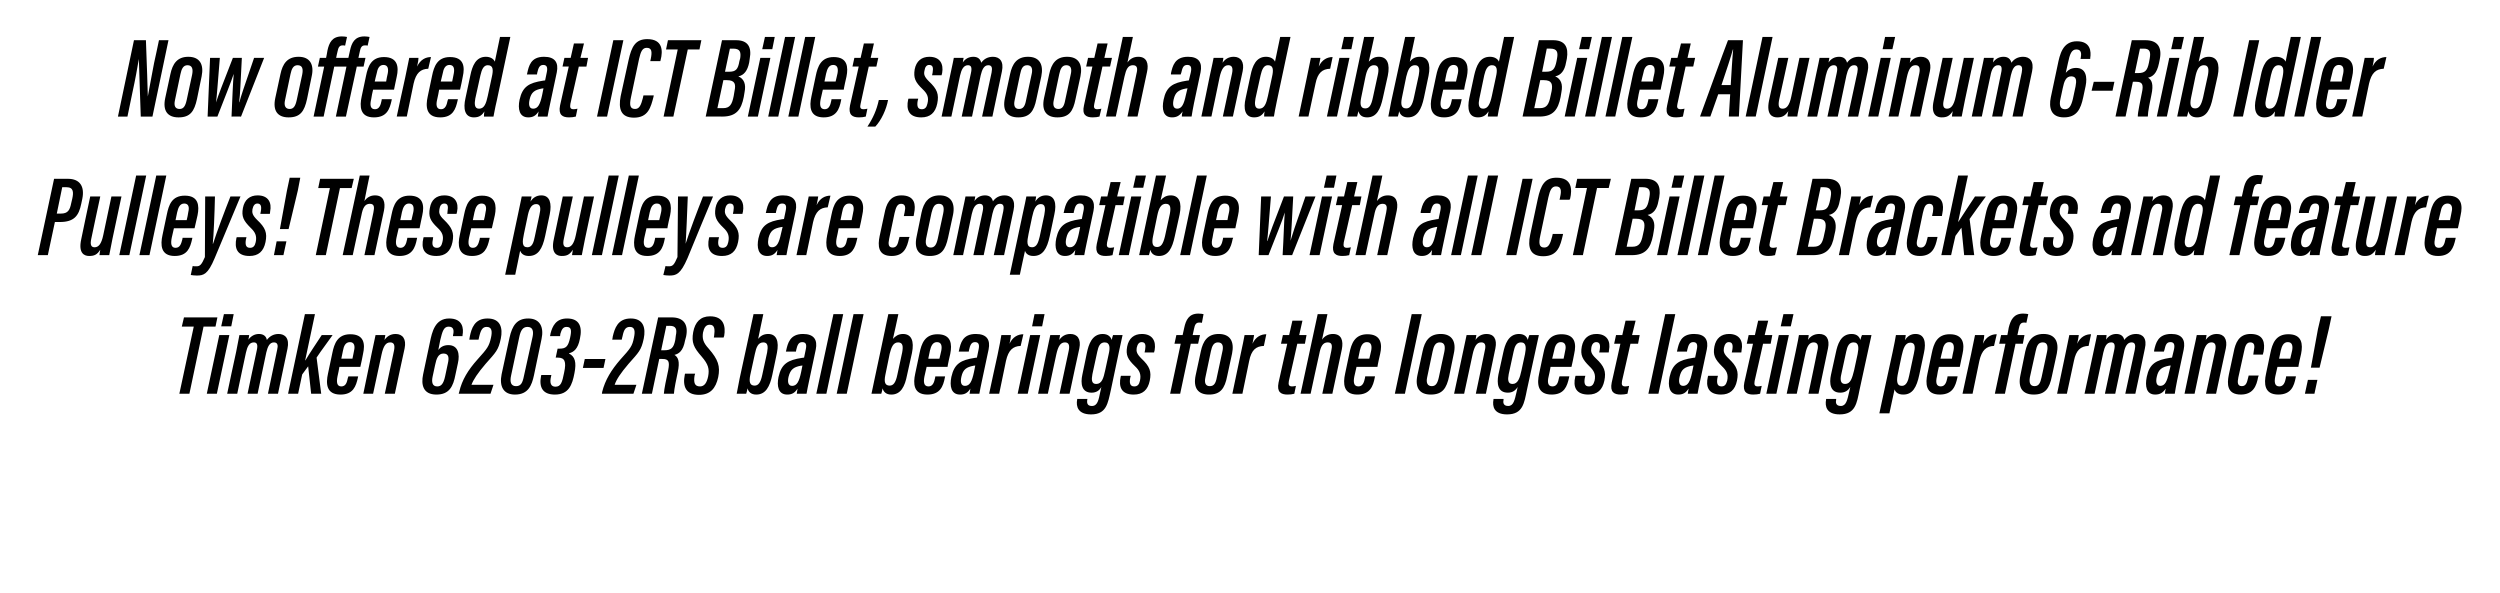 <?xml version="1.0" standalone="no"?><!DOCTYPE svg PUBLIC "-//W3C//DTD SVG 1.1//EN" "http://www.w3.org/Graphics/SVG/1.1/DTD/svg11.dtd"><svg xmlns="http://www.w3.org/2000/svg" version="1.1" width="920px" height="218.1px" viewBox="0 -12 920 218.1" style="top:-12px"><desc>Now offered at ICT Billet, smooth and ribbed Billet Aluminum 6 Rib Idler Pulleys! These pulleys are compatible with a...</desc><defs/><g id="Polygon10813"><path d="m71.3 108.2l-4.4 0l.8-3.4l12.3 0l-.7 3.4l-4.4 0l-5.2 24.7l-3.7 0l5.3-24.7zm9.4 3.1l3.7 0l-4.6 21.6l-3.7 0l4.6-21.6zm1.7-7.7l3.6 0l-.9 4.5l-3.7 0l1-4.5zm4.5 13.9c.8-4.1 1-5.2 1.2-6.2c0 0 3.6 0 3.6 0c0 .4-.2 1.1-.3 1.7c1-1.4 2.4-2.1 3.9-2.1c1.7 0 2.7.9 2.9 2.2c1-1.3 2.4-2.2 4.3-2.2c2.4 0 4.1 1.6 3.3 5.4c.02 0-3.5 16.6-3.5 16.6l-3.7 0c0 0 3.42-16.15 3.4-16.2c.4-1.6.2-2.7-1.2-2.7c-1.6 0-2.3 1.6-2.8 3.7c.03.02-3.2 15.2-3.2 15.2l-3.7 0c0 0 3.36-16 3.4-16c.5-2.2 0-2.9-1.1-2.9c-1.7 0-2.4 1.6-2.9 3.8c-.01-.04-3.2 15.1-3.2 15.1l-3.7 0c0 0 3.25-15.38 3.3-15.4zm25.4 3.1c0 0 .06-.01.1 0c1.4-2.4 4.3-6.7 6-9.3c0 0 4 0 4 0c-2 2.9-4 5.4-5.9 8.3c-.02.02 1.7 13.3 1.7 13.3l-3.7 0c0 0-1.08-10.1-1.1-10.1c-.4.6-1.8 2.5-2.2 3c.02-.04-1.5 7.1-1.5 7.1l-3.7 0l6.2-29.3l3.7 0l-3.6 17zm12.6 2.4c0 .3-.6 3.1-.7 3.5c-.4 2-.3 3.7 1.4 3.7c1.7 0 2.1-1.6 2.4-3.1c.05-.01.2-.6.2-.6l3.6 0c0 0-.12.48-.1.5c-.7 3.1-1.7 6.2-6.4 6.2c-5.3 0-5.4-4.1-4.6-7.7c0 0 1.6-7.6 1.6-7.6c.7-3.4 1.9-6.9 6.6-6.9c5.2 0 5.5 3.7 4.7 7.2c0 .3-.9 4.4-1 4.8c0 0-7.7 0-7.7 0zm4.8-3c0-.2.6-2.7.6-3c.4-1.6.1-3.1-1.5-3.1c-1.7 0-2.3 1.5-2.6 3.2c-.02 0-.6 2.9-.6 2.9c0 0 4.09.01 4.1 0zm7.1-2.1c.9-4.4 1.2-5.7 1.4-6.6c0 0 3.6 0 3.6 0c-.1.5-.2 1-.3 1.8c.9-1.3 2.2-2.2 4.1-2.2c2.6 0 4 1.9 3.3 5.3c-.04-.03-3.6 16.7-3.6 16.7l-3.7 0c0 0 3.38-15.86 3.4-15.9c.4-2 0-3-1.4-3c-1.6 0-2.5 1.3-3.2 4.5c.02-.02-3.1 14.4-3.1 14.4l-3.6 0c0 0 3.13-15 3.1-15zm29.9-6.2c0 0 .04-.27 0-.3c.4-1.6.4-3.2-1.6-3.2c-1.8 0-2.3 1.7-3.1 5c0 0-.7 3.6-.7 3.6c.8-1.1 2-1.8 3.7-1.8c3.6 0 4.3 3.3 3.5 6.7c0 0-.9 4.2-.9 4.2c-.8 4.2-2.2 7.3-7 7.3c-4.9 0-5.7-3.6-4.9-7.4c0 0 2.5-11.8 2.5-11.8c.8-3.9 1.9-8.8 7.1-8.8c5 0 5.4 3.7 4.9 6.2c.04 0 0 .3 0 .3l-3.5 0zm-2.9 14.8c0 0 1-4.7 1-4.7c.5-2.1.4-3.7-1.6-3.7c-1.9 0-2.6 1.8-3.1 4.3c0 0-.9 4.2-.9 4.2c-.4 1.9-.2 3.6 1.7 3.6c1.4 0 2.3-.9 2.9-3.7zm5 6.4c0 0 .18-.71.2-.7c1-4.4 3.3-8.1 6.7-11.9c3.7-4.1 4.3-4.9 5-8.1c.5-2.3.3-3.9-1.6-3.9c-1.4 0-2.1.9-2.7 3.4c.03-.02-.3 1.3-.3 1.3l-3.4 0c0 0 .22-1.15.2-1.2c.6-2.9 1.7-6.6 6.5-6.6c4.8 0 5.7 3.5 4.9 7.4c-.9 4.3-1.8 5-5.6 9.3c-2.9 3.4-4.5 5.8-5.2 7.7c.03.01 8.1 0 8.1 0l-1.1 3.3l-11.7 0zm30.5-20.2c0 0-2.8 13.4-2.8 13.4c-.8 3.7-2.1 7.1-7 7.1c-4.3 0-5.8-3.1-4.9-7.5c0 0 2.9-13.4 2.9-13.4c1-4.6 2.8-7.1 6.9-7.1c4.4 0 5.8 3.3 4.9 7.5zm-8.2-.7c0 0-3 14.1-3 14.1c-.6 2.6 0 4 1.8 4c1.8 0 2.4-1.2 2.9-3.7c0 0 3.2-14.5 3.2-14.5c.4-2 .1-3.6-1.9-3.6c-1.7 0-2.5 1.3-3 3.7zm11.3-.3c0 0 .24-.96.2-1c.7-2.7 2-5.5 6.1-5.5c4.5 0 5.7 3 4.7 7.5c0 0 0 0 0 0c-.7 3.7-2.3 4.9-4 5.3c0 0 0 .1 0 .1c2.2 1.1 2.8 3.2 2 7.2c0 0 0 0 0 0c-.8 4.3-2.1 7.9-7.2 7.9c-4.5 0-5.9-2.7-5.1-6.8c.04-.01.1-.4.1-.4l3.7 0c0 0-.12.51-.1.5c-.6 2.4-.1 3.8 1.6 3.8c2 0 2.5-1.6 3.2-5.2c0 0 0 0 0 0c.9-4.1.2-5.5-2.3-5.5c.01-.01-.8 0-.8 0l.7-3.3c0 0 .68.05.7 0c2.4 0 3.2-.8 3.9-4c0 0 0 0 0 0c.6-2.7.5-4-1.3-4c-1.2 0-1.8.8-2.3 2.6c.04.02-.1.8-.1.8l-3.7 0zm20.4 8.4l-.7 3.3l-7.6 0l.7-3.3l7.6 0zm-1.3 12.8c0 0 .11-.71.1-.7c1.1-4.4 3.4-8.1 6.7-11.9c3.7-4.1 4.4-4.9 5-8.1c.5-2.3.3-3.9-1.5-3.9c-1.5 0-2.2.9-2.7 3.4c-.04-.02-.3 1.3-.3 1.3l-3.5 0c0 0 .24-1.15.2-1.2c.7-2.9 1.8-6.6 6.6-6.6c4.7 0 5.6 3.5 4.8 7.4c-.9 4.3-1.8 5-5.6 9.3c-2.9 3.4-4.5 5.8-5.1 7.7c-.05.01 8 0 8 0l-1.1 3.3l-11.6 0zm21.1-12.8l-2.7 12.8l-3.7 0l6-28.1c0 0 4.98.01 5 0c4.3 0 6.2 2.5 5.3 7c0 0-.4 1.5-.4 1.5c-.7 3.9-2.3 4.9-3.9 5.3c1.3.8 2.1 2.3 1.2 6.4c0 0 0 0 0 0c-.5 2.4-1.3 6.1-1.4 7.9c0 0-3.7 0-3.7 0c.1-1.8.9-5.4 1.6-8.7c0 0 0 0 0 0c.6-3.1.2-4.1-2.1-4.1c-.03-.05-1.2 0-1.2 0zm.7-3.2c0 0 1.01.03 1 0c2.7 0 3.6-.8 4.2-3.8c0 0 .2-1.6.2-1.6c.5-2.3.1-3.6-2.2-3.6c.01.04-1.3 0-1.3 0l-1.9 9zm12.5 8.6c0 0-.16.72-.2.7c-.4 2.6 0 4 2 4c1.6 0 2.5-1.3 3-3.7c.5-2.7.1-4.4-2.4-7.3c-2.9-3.3-3.8-5.1-3.1-9c.7-3.7 2.7-5.8 6.2-5.8c5.1 0 5.8 3.8 5.2 7.2c-.04-.02-.2.6-.2.6l-3.6 0c0 0 .07-.63.1-.6c.3-2.2.3-4.1-1.6-4.1c-1.5 0-2.1 1.1-2.5 2.9c-.3 2.2 0 3.6 2.1 5.9c3.5 4 4.3 6.5 3.5 10.5c-.9 4.1-2.9 6.5-7.1 6.5c-4.7 0-6.1-3-5.2-7.4c-.03.04.1-.4.1-.4l3.7 0zm21.5-21.9l3.6 0c0 0-1.94 9.15-1.9 9.1c.8-1 1.9-1.8 3.7-1.8c3 0 4.1 2.6 3.2 7c0 0-1.7 8.1-1.7 8.1c-.9 4.2-2.4 7.2-5.9 7.2c-2 0-2.9-1.1-3.2-2.3c-.1.6-.3 1.4-.5 2c0 0-3.5 0-3.5 0c.3-1.4.6-3.3 1.1-5.7c.03.05 5.1-23.6 5.1-23.6zm3.2 22.4c0 0 1.8-8.3 1.8-8.3c.4-2.2.3-3.7-1.4-3.7c-1.9 0-2.6 1.8-3.1 4.2c0 0-1.7 7.8-1.7 7.8c-.5 2.5-.2 3.9 1.6 3.9c1.3 0 2.2-1 2.8-3.9zm17.3 1.9c-.3 1.5-.9 4.2-1 5c0 0-3.6 0-3.6 0c.1-.5.2-1.2.3-1.9c-1 1.6-2.1 2.2-3.8 2.2c-3.3 0-3.9-3.1-3.2-6.5c0 0 0 0 0 0c1.1-4.9 3.5-6.2 8.6-7c.3 0 .5-.1.8-.1c0 0 .6-2.9.6-2.9c.4-1.8.2-2.8-1.3-2.8c-1.4 0-1.8 1.2-2.2 2.9c.02-.02-.1.6-.1.6l-3.7 0c0 0 .11-.36.1-.4c.6-2.7 1.4-6.1 6.2-6.1c4.1 0 5.4 2.2 4.7 5.7c0 0-2.4 11.3-2.4 11.3zm-2.5-5.4c-.2 0-.4.1-.7.1c-2.5.5-3.7 1.3-4.4 4c0 0 0 0 0 0c-.4 1.7-.3 3.4 1.3 3.4c1.8 0 2.6-1.7 3.3-5c0 0 .5-2.5.5-2.5zm5.1 10.4l6.3-29.3l3.6 0l-6.2 29.3l-3.7 0zm7.5 0l6.2-29.3l3.7 0l-6.2 29.3l-3.7 0zm19-29.3l3.7 0c0 0-1.96 9.15-2 9.1c.9-1 2-1.8 3.7-1.8c3.1 0 4.2 2.6 3.3 7c0 0-1.8 8.1-1.8 8.1c-.8 4.2-2.3 7.2-5.8 7.2c-2 0-2.9-1.1-3.2-2.3c-.1.6-.3 1.4-.5 2c0 0-3.6 0-3.6 0c.3-1.4.7-3.3 1.2-5.7c.02.05 5-23.6 5-23.6zm3.3 22.4c0 0 1.8-8.3 1.8-8.3c.4-2.2.3-3.7-1.5-3.7c-1.8 0-2.5 1.8-3.1 4.2c0 0-1.6 7.8-1.6 7.8c-.5 2.5-.2 3.9 1.6 3.9c1.3 0 2.2-1 2.8-3.9zm10.8-3c-.1.3-.7 3.1-.8 3.5c-.4 2-.3 3.7 1.5 3.7c1.6 0 2.1-1.6 2.4-3.1c-.01-.01.1-.6.1-.6l3.6 0c0 0-.07.48-.1.5c-.6 3.1-1.7 6.2-6.4 6.2c-5.2 0-5.3-4.1-4.5-7.7c0 0 1.6-7.6 1.6-7.6c.7-3.4 1.9-6.9 6.6-6.9c5.1 0 5.4 3.7 4.7 7.2c-.1.3-1 4.4-1 4.8c0 0-7.7 0-7.7 0zm4.7-3c.1-.2.6-2.7.7-3c.3-1.6.1-3.1-1.6-3.1c-1.6 0-2.2 1.5-2.6 3.2c.02 0-.6 2.9-.6 2.9c0 0 4.14.01 4.1 0zm15.7 7.9c-.3 1.5-.9 4.2-1 5c0 0-3.6 0-3.6 0c.1-.5.2-1.2.3-1.9c-1 1.6-2.1 2.2-3.8 2.2c-3.3 0-3.9-3.1-3.2-6.5c0 0 0 0 0 0c1.1-4.9 3.5-6.2 8.6-7c.2 0 .5-.1.8-.1c0 0 .6-2.9.6-2.9c.4-1.8.1-2.8-1.3-2.8c-1.4 0-1.8 1.2-2.2 2.9c0-.02-.1.6-.1.6l-3.7 0c0 0 .1-.36.1-.4c.6-2.7 1.3-6.1 6.2-6.1c4.1 0 5.4 2.2 4.7 5.7c0 0-2.4 11.3-2.4 11.3zm-2.5-5.4c-.2 0-.4.1-.7.1c-2.5.5-3.8 1.3-4.4 4c0 0 0 0 0 0c-.4 1.7-.3 3.4 1.3 3.4c1.8 0 2.6-1.7 3.3-5c0 0 .5-2.5.5-2.5zm8.2-3.9c.7-3.5 1.2-5.8 1.4-7.3c0 0 3.5 0 3.5 0c0 .5-.1 1.5-.5 3.2c1.2-2.6 3.2-3.5 5.1-3.5c0 0-1 4.3-1 4.3c-2.8.1-4.5 1.5-5.4 5.5c.02.03-2.5 12.1-2.5 12.1l-3.7 0c0 0 3.06-14.29 3.1-14.3zm12-7.3l3.7 0l-4.6 21.6l-3.7 0l4.6-21.6zm1.6-7.7l3.7 0l-.9 4.5l-3.7 0l.9-4.5zm4.4 14.3c.9-4.4 1.2-5.7 1.4-6.6c0 0 3.6 0 3.6 0c-.1.5-.2 1-.3 1.8c.9-1.3 2.2-2.2 4.1-2.2c2.6 0 4 1.9 3.3 5.3c-.04-.03-3.6 16.7-3.6 16.7l-3.7 0c0 0 3.38-15.86 3.4-15.9c.4-2 0-3-1.4-3c-1.6 0-2.5 1.3-3.2 4.5c.02-.02-3.1 14.4-3.1 14.4l-3.6 0c0 0 3.13-15 3.1-15zm23.7 13.6c-1.1 4.9-1.6 9-7.3 9c-4.8 0-5.6-2.9-5.1-5.5c0 .05 0-.2 0-.2l3.8 0c0 0-.08.29-.1.3c-.1.9-.2 2.3 1.7 2.3c2.1 0 2.5-2.2 3.1-5.2c0 0 .4-1.8.4-1.8c-.7 1.3-1.9 2.1-3.6 2.1c-3.7 0-4.1-3.4-3.4-6.6c0 0 1.7-8.2 1.7-8.2c.6-2.8 1.8-6.8 5.8-6.8c2.1 0 3 1.2 3.3 2.2c.1-.7.4-1.4.5-1.8c0 0 3.5 0 3.5 0c-.3 1.3-.7 3.1-1.2 5.5c0 0-3.1 14.7-3.1 14.7zm-5-14.1c0 0-1.8 8.3-1.8 8.3c-.4 2.1-.3 3.6 1.4 3.6c2.1 0 2.7-2.2 3.3-5c0 0 1.3-6 1.3-6c.5-2.1.6-4.3-1.5-4.3c-1.7 0-2.3 1.5-2.7 3.4zm12.3 8.9c0 0-.19.84-.2.8c-.3 1.8-.1 3.1 1.5 3.1c1.2 0 1.8-.7 2.1-2.1c.5-2.3-.1-3.7-1.8-5.3c-2.7-2.6-3.5-4.1-2.9-7.3c.6-3 2.5-4.6 5.4-4.6c3.9 0 5.3 2.6 4.7 6c-.04-.04-.2.8-.2.8l-3.5 0c0 0 .2-1.01.2-1c.3-1.8.1-2.8-1.3-2.8c-.9 0-1.5.7-1.8 2.1c-.2 1.3 0 2.2 1.7 3.9c3.1 2.9 3.8 4.8 3.1 8.2c-.7 3.4-2.6 5.1-5.9 5.1c-4.6 0-5.6-2.9-4.8-6.6c.03.04.1-.3.1-.3l3.6 0zm14.5 6.6l3.9-18.4l-2.3 0l.7-3.2l2.3 0c0 0 .56-2.66.6-2.7c.6-2.8 1.7-5.2 5.2-5.2c.6 0 1.6.1 1.9.2c0 0-.6 3.2-.6 3.2c-.3-.1-.6-.1-1-.1c-1.2 0-1.6.8-1.9 2.3c0-.03-.5 2.3-.5 2.3l2.7 0l-.7 3.2l-2.7 0l-3.9 18.4l-3.7 0zm22.8-14.8c0 0-1.8 8.3-1.8 8.3c-.9 4.6-2.5 6.8-6.7 6.8c-4 0-5.9-2.4-4.9-7.1c0 0 1.9-8.8 1.9-8.8c.8-3.8 2.5-6.4 6.6-6.4c4.2 0 5.8 2.8 4.9 7.2zm-7.8-.8c0 0-2 9.5-2 9.5c-.5 2.2.1 3.3 1.6 3.3c1.5 0 2.2-1 2.6-3.3c0 0 2-9.3 2-9.3c.5-2 .2-3.5-1.6-3.5c-1.6 0-2.2 1.4-2.6 3.3zm10.9 1.3c.8-3.5 1.2-5.8 1.5-7.3c0 0 3.5 0 3.5 0c-.1.5-.2 1.5-.6 3.2c1.2-2.6 3.2-3.5 5.1-3.5c0 0-.9 4.3-.9 4.3c-2.9.1-4.6 1.5-5.4 5.5c-.02.03-2.5 12.1-2.5 12.1l-3.7 0c0 0 3.01-14.29 3-14.3zm15.6-7.3l2.3 0l1.2-5.3l3.7 0l-1.2 5.3l2.7 0l-.6 3.2l-2.8 0c0 0-3.06 13.7-3.1 13.7c-.2 1.3-.1 2 1.2 2c.5 0 .9-.1 1.4-.2c0 0-.6 2.9-.6 2.9c-.7.2-1.6.3-2.5.3c-2.4 0-4-.9-3.3-4.4c.03-.04 3.2-14.3 3.2-14.3l-2.3 0l.7-3.2zm16.4-7.7c0 0-1.95 9.39-2 9.4c.9-1.3 2.3-2.1 4-2.1c3.2 0 3.9 2.5 3.3 5.6c-.03 0-3.5 16.4-3.5 16.4l-3.7 0c0 0 3.32-15.68 3.3-15.7c.4-1.9.4-3.2-1.3-3.2c-1.8 0-2.6 1.5-3.1 4.2c-.05 0-3.2 14.7-3.2 14.7l-3.7 0l6.3-29.3l3.6 0zm10.7 19.4c-.1.3-.7 3.1-.8 3.5c-.4 2-.3 3.7 1.5 3.7c1.6 0 2.1-1.6 2.4-3.1c0-.01.1-.6.1-.6l3.6 0c0 0-.07.48-.1.5c-.6 3.1-1.7 6.2-6.4 6.2c-5.2 0-5.3-4.1-4.5-7.7c0 0 1.6-7.6 1.6-7.6c.7-3.4 1.9-6.9 6.6-6.9c5.1 0 5.5 3.7 4.7 7.2c-.1.3-1 4.4-1 4.8c0 0-7.7 0-7.7 0zm4.7-3c.1-.2.6-2.7.7-3c.3-1.6.1-3.1-1.6-3.1c-1.6 0-2.2 1.5-2.6 3.2c.03 0-.6 2.9-.6 2.9c0 0 4.14.01 4.1 0zm9.4 12.9l6.2-29.3l3.7 0l-6.2 29.3l-3.7 0zm21.7-14.8c0 0-1.7 8.3-1.7 8.3c-1 4.6-2.5 6.8-6.8 6.8c-4 0-5.9-2.4-4.9-7.1c0 0 1.9-8.8 1.9-8.8c.8-3.8 2.5-6.4 6.7-6.4c4.1 0 5.8 2.8 4.8 7.2zm-7.8-.8c0 0-2 9.5-2 9.5c-.5 2.2.2 3.3 1.7 3.3c1.4 0 2.1-1 2.6-3.3c0 0 2-9.3 2-9.3c.4-2 .2-3.5-1.7-3.5c-1.6 0-2.2 1.4-2.6 3.3zm11.1.6c.9-4.4 1.2-5.7 1.4-6.6c0 0 3.6 0 3.6 0c-.1.5-.2 1-.3 1.8c.8-1.3 2.2-2.2 4.1-2.2c2.6 0 3.9 1.9 3.2 5.3c.03-.03-3.5 16.7-3.5 16.7l-3.7 0c0 0 3.35-15.86 3.3-15.9c.5-2 .1-3-1.3-3c-1.6 0-2.5 1.3-3.2 4.5c-.02-.02-3.1 14.4-3.1 14.4l-3.7 0c0 0 3.2-15 3.2-15zm23.6 13.6c-1 4.9-1.5 9-7.3 9c-4.8 0-5.5-2.9-5-5.5c-.03.05 0-.2 0-.2l3.7 0c0 0-.01.29 0 .3c-.2.9-.2 2.3 1.7 2.3c2 0 2.4-2.2 3.1-5.2c0 0 .4-1.8.4-1.8c-.8 1.3-1.9 2.1-3.6 2.1c-3.8 0-4.1-3.4-3.5-6.6c0 0 1.8-8.2 1.8-8.2c.6-2.8 1.8-6.8 5.8-6.8c2.1 0 3 1.2 3.2 2.2c.2-.7.4-1.4.6-1.8c0 0 3.5 0 3.5 0c-.3 1.3-.7 3.1-1.2 5.5c0 0-3.2 14.7-3.2 14.7zm-4.9-14.1c0 0-1.8 8.3-1.8 8.3c-.4 2.1-.3 3.6 1.4 3.6c2 0 2.7-2.2 3.3-5c0 0 1.3-6 1.3-6c.4-2.1.6-4.3-1.5-4.3c-1.7 0-2.3 1.5-2.7 3.4zm13.6 5.6c0 .3-.6 3.1-.7 3.5c-.5 2-.4 3.7 1.4 3.7c1.7 0 2.1-1.6 2.4-3.1c.04-.01.2-.6.2-.6l3.6 0c0 0-.13.48-.1.5c-.7 3.1-1.7 6.2-6.4 6.2c-5.3 0-5.4-4.1-4.6-7.7c0 0 1.6-7.6 1.6-7.6c.7-3.4 1.9-6.9 6.6-6.9c5.2 0 5.5 3.7 4.7 7.2c0 .3-.9 4.4-1 4.8c0 0-7.7 0-7.7 0zm4.8-3c0-.2.6-2.7.6-3c.4-1.6.1-3.1-1.6-3.1c-1.6 0-2.2 1.5-2.5 3.2c-.03 0-.7 2.9-.7 2.9c0 0 4.18.01 4.2 0zm8 6.3c0 0-.2.84-.2.8c-.3 1.8-.1 3.1 1.5 3.1c1.2 0 1.7-.7 2.1-2.1c.5-2.3-.2-3.7-1.9-5.3c-2.6-2.6-3.4-4.1-2.8-7.3c.6-3 2.5-4.6 5.4-4.6c3.8 0 5.3 2.6 4.6 6c.04-.04-.1.8-.1.8l-3.5 0c0 0 .18-1.01.2-1c.3-1.8 0-2.8-1.3-2.8c-.9 0-1.6.7-1.8 2.1c-.2 1.3-.1 2.2 1.7 3.9c3.1 2.9 3.8 4.8 3.1 8.2c-.7 3.4-2.6 5.1-5.9 5.1c-4.6 0-5.7-2.9-4.8-6.6c.01.04.1-.3.1-.3l3.6 0zm11.3-15l2.3 0l1.2-5.3l3.7 0l-1.3 5.3l2.8 0l-.6 3.2l-2.8 0c0 0-3.06 13.7-3.1 13.7c-.2 1.3-.1 2 1.2 2c.5 0 .9-.1 1.4-.2c0 0-.6 2.9-.6 2.9c-.7.2-1.6.3-2.5.3c-2.4 0-4-.9-3.3-4.4c.03-.04 3.2-14.3 3.2-14.3l-2.3 0l.7-3.2zm11.9 21.6l6.2-29.3l3.7 0l-6.2 29.3l-3.7 0zm19.1-5c-.3 1.5-.9 4.2-1 5c0 0-3.6 0-3.6 0c.1-.5.2-1.2.3-1.9c-1 1.6-2.1 2.2-3.8 2.2c-3.3 0-3.9-3.1-3.2-6.5c0 0 0 0 0 0c1.1-4.9 3.5-6.2 8.6-7c.2 0 .5-.1.8-.1c0 0 .6-2.9.6-2.9c.4-1.8.1-2.8-1.3-2.8c-1.4 0-1.8 1.2-2.2 2.9c0-.02-.1.6-.1.6l-3.7 0c0 0 .09-.36.1-.4c.6-2.7 1.3-6.1 6.2-6.1c4.1 0 5.4 2.2 4.7 5.7c0 0-2.4 11.3-2.4 11.3zm-2.5-5.4c-.2 0-.4.1-.7.1c-2.5.5-3.8 1.3-4.4 4c0 0 0 0 0 0c-.4 1.7-.3 3.4 1.3 3.4c1.8 0 2.6-1.7 3.3-5c0 0 .5-2.5.5-2.5zm9 3.8c0 0-.2.84-.2.8c-.3 1.8-.1 3.1 1.5 3.1c1.2 0 1.7-.7 2.1-2.1c.5-2.3-.2-3.7-1.9-5.3c-2.6-2.6-3.4-4.1-2.8-7.3c.6-3 2.5-4.6 5.4-4.6c3.8 0 5.3 2.6 4.6 6c.04-.04-.1.8-.1.8l-3.5 0c0 0 .18-1.01.2-1c.3-1.8 0-2.8-1.3-2.8c-.9 0-1.5.7-1.8 2.1c-.2 1.3-.1 2.2 1.7 3.9c3.1 2.9 3.8 4.8 3.1 8.2c-.7 3.4-2.6 5.1-5.9 5.1c-4.6 0-5.7-2.9-4.8-6.6c.01.04.1-.3.1-.3l3.6 0zm11.3-15l2.3 0l1.2-5.3l3.7 0l-1.3 5.3l2.8 0l-.6 3.2l-2.8 0c0 0-3.06 13.7-3.1 13.7c-.2 1.3-.1 2 1.2 2c.5 0 .9-.1 1.4-.2c0 0-.6 2.9-.6 2.9c-.7.2-1.6.3-2.5.3c-2.4 0-4-.9-3.3-4.4c.03-.04 3.2-14.3 3.2-14.3l-2.3 0l.7-3.2zm11.1 0l3.7 0l-4.6 21.6l-3.7 0l4.6-21.6zm1.7-7.7l3.7 0l-1 4.5l-3.7 0l1-4.5zm4.4 14.3c.9-4.4 1.2-5.7 1.3-6.6c0 0 3.6 0 3.6 0c0 .5-.1 1-.3 1.8c.9-1.3 2.2-2.2 4.2-2.2c2.6 0 3.9 1.9 3.2 5.3c.01-.03-3.5 16.7-3.5 16.7l-3.7 0c0 0 3.33-15.86 3.3-15.9c.5-2 0-3-1.4-3c-1.5 0-2.5 1.3-3.1 4.5c-.03-.02-3.1 14.4-3.1 14.4l-3.7 0c0 0 3.18-15 3.2-15zm23.6 13.6c-1 4.9-1.5 9-7.3 9c-4.8 0-5.5-2.9-5-5.5c-.04.05 0-.2 0-.2l3.7 0c0 0-.02.29 0 .3c-.2.9-.2 2.3 1.7 2.3c2 0 2.4-2.2 3.1-5.2c0 0 .4-1.8.4-1.8c-.8 1.3-1.9 2.1-3.7 2.1c-3.7 0-4.1-3.4-3.4-6.6c0 0 1.8-8.2 1.8-8.2c.6-2.8 1.7-6.8 5.8-6.8c2.1 0 2.9 1.2 3.2 2.2c.2-.7.4-1.4.6-1.8c0 0 3.5 0 3.5 0c-.3 1.3-.7 3.1-1.2 5.5c0 0-3.2 14.7-3.2 14.7zm-4.9-14.1c0 0-1.8 8.3-1.8 8.3c-.5 2.1-.3 3.6 1.4 3.6c2 0 2.6-2.2 3.3-5c0 0 1.3-6 1.3-6c.4-2.1.6-4.3-1.5-4.3c-1.7 0-2.3 1.5-2.7 3.4zm17.8 13.9c-.01-.04-1.9 8.8-1.9 8.8l-3.7 0c0 0 4.86-22.61 4.9-22.6c.6-2.9 1-4.9 1.2-6.2c0 0 3.6 0 3.6 0c0 .2-.1 1.1-.3 1.9c.9-1.4 2.1-2.3 3.9-2.3c3.3 0 4 3 3.1 7c0 0-1.7 8-1.7 8c-1 4.7-2.5 7.3-5.9 7.3c-2.1 0-2.9-1-3.2-1.9zm5.4-5.2c0 0 1.7-8 1.7-8c.5-2.2.6-4-1.3-4c-1.9 0-2.6 2.1-3.2 4.8c0 0-1.3 6.2-1.3 6.2c-.6 2.8-.7 4.9 1.4 4.9c1.6 0 2.3-1.8 2.7-3.9zm10.9-3.1c-.1.3-.7 3.1-.7 3.5c-.5 2-.4 3.7 1.4 3.7c1.6 0 2.1-1.6 2.4-3.1c.02-.01.1-.6.1-.6l3.7 0c0 0-.15.48-.1.5c-.7 3.1-1.7 6.2-6.5 6.2c-5.2 0-5.3-4.1-4.5-7.7c0 0 1.6-7.6 1.6-7.6c.7-3.4 1.9-6.9 6.6-6.9c5.1 0 5.5 3.7 4.7 7.2c-.1.3-.9 4.4-1 4.8c0 0-7.7 0-7.7 0zm4.8-3c0-.2.5-2.7.6-3c.3-1.6.1-3.1-1.6-3.1c-1.6 0-2.2 1.5-2.5 3.2c-.05 0-.7 2.9-.7 2.9c0 0 4.16.01 4.2 0zm7-1.4c.7-3.5 1.2-5.8 1.5-7.3c0 0 3.4 0 3.4 0c0 .5-.1 1.5-.5 3.2c1.2-2.6 3.2-3.5 5.1-3.5c0 0-1 4.3-1 4.3c-2.8.1-4.5 1.5-5.4 5.5c.03.03-2.5 12.1-2.5 12.1l-3.7 0c0 0 3.06-14.29 3.1-14.3zm8.8 14.3l3.9-18.4l-2.3 0l.7-3.2l2.3 0c0 0 .54-2.66.5-2.7c.7-2.8 1.8-5.2 5.3-5.2c.6 0 1.6.1 1.9.2c0 0-.7 3.2-.7 3.2c-.3-.1-.6-.1-.9-.1c-1.2 0-1.6.8-1.9 2.3c-.02-.03-.5 2.3-.5 2.3l2.6 0l-.6 3.2l-2.7 0l-3.9 18.4l-3.7 0zm22.8-14.8c0 0-1.8 8.3-1.8 8.3c-.9 4.6-2.5 6.8-6.7 6.8c-4 0-5.9-2.4-4.9-7.1c0 0 1.8-8.8 1.8-8.8c.9-3.8 2.6-6.4 6.7-6.4c4.2 0 5.8 2.8 4.9 7.2zm-7.8-.8c0 0-2.1 9.5-2.1 9.5c-.4 2.2.2 3.3 1.7 3.3c1.5 0 2.1-1 2.6-3.3c0 0 2-9.3 2-9.3c.4-2 .2-3.5-1.6-3.5c-1.7 0-2.2 1.4-2.6 3.3zm10.9 1.3c.7-3.5 1.2-5.8 1.5-7.3c0 0 3.5 0 3.5 0c-.1.5-.2 1.5-.6 3.2c1.2-2.6 3.2-3.5 5.1-3.5c0 0-.9 4.3-.9 4.3c-2.9.1-4.6 1.5-5.4 5.5c-.04.03-2.6 12.1-2.6 12.1l-3.6 0c0 0 3-14.29 3-14.3zm10.4-1.1c.9-4.1 1.1-5.2 1.3-6.2c0 0 3.5 0 3.5 0c0 .4-.1 1.1-.2 1.7c.9-1.4 2.3-2.1 3.8-2.1c1.7 0 2.7.9 2.9 2.2c1-1.3 2.4-2.2 4.4-2.2c2.4 0 4.1 1.6 3.2 5.4c.05 0-3.5 16.6-3.5 16.6l-3.7 0c0 0 3.46-16.15 3.5-16.2c.3-1.6.2-2.7-1.2-2.7c-1.6 0-2.4 1.6-2.8 3.7c-.04.02-3.2 15.2-3.2 15.2l-3.8 0c0 0 3.39-16 3.4-16c.5-2.2 0-2.9-1.1-2.9c-1.7 0-2.4 1.6-2.9 3.8c.02-.04-3.2 15.1-3.2 15.1l-3.7 0c0 0 3.28-15.38 3.3-15.4zm30.8 10.4c-.3 1.5-.8 4.2-.9 5c0 0-3.6 0-3.6 0c0-.5.1-1.2.3-1.9c-1.1 1.6-2.2 2.2-3.9 2.2c-3.3 0-3.8-3.1-3.1-6.5c0 0 0 0 0 0c1-4.9 3.5-6.2 8.5-7c.3 0 .6-.1.8-.1c0 0 .7-2.9.7-2.9c.4-1.8.1-2.8-1.3-2.8c-1.5 0-1.8 1.2-2.2 2.9c-.04-.02-.2.6-.2.6l-3.6 0c0 0 .05-.36 0-.4c.6-2.7 1.4-6.1 6.3-6.1c4 0 5.3 2.2 4.6 5.7c0 0-2.4 11.3-2.4 11.3zm-2.4-5.4c-.2 0-.5.1-.7.1c-2.5.5-3.8 1.3-4.4 4c0 0 0 0 0 0c-.4 1.7-.3 3.4 1.3 3.4c1.7 0 2.5-1.7 3.2-5c0 0 .6-2.5.6-2.5zm8.2-4.6c1-4.4 1.2-5.7 1.4-6.6c0 0 3.6 0 3.6 0c-.1.5-.1 1-.3 1.8c.9-1.3 2.2-2.2 4.1-2.2c2.6 0 4 1.9 3.3 5.3c-.02-.03-3.6 16.7-3.6 16.7l-3.7 0c0 0 3.4-15.86 3.4-15.9c.4-2 0-3-1.4-3c-1.5 0-2.5 1.3-3.2 4.5c.04-.02-3 14.4-3 14.4l-3.7 0c0 0 3.15-15 3.1-15zm24.2 8.3c0 0-.16.54-.2.5c-.6 3.3-1.8 6.5-6.4 6.5c-5.1 0-5.1-3.9-4.4-7.3c0 0 1.8-8.4 1.8-8.4c.6-3.1 1.8-6.6 6.2-6.6c5.1 0 5.3 3.6 4.8 6.5c-.04.01-.3 1.1-.3 1.1l-3.5 0c0 0 .21-1.44.2-1.4c.4-1.8.3-3.1-1.3-3.1c-1.4 0-1.9 1.3-2.3 3.4c0 0-2.1 9.5-2.1 9.5c-.4 1.9-.3 3.2 1.3 3.2c1.5 0 1.9-1.3 2.3-3.1c.02.04.2-.8.2-.8l3.7 0zm6.9-3.2c-.1.3-.7 3.1-.8 3.5c-.4 2-.3 3.7 1.5 3.7c1.6 0 2.1-1.6 2.4-3.1c-.01-.01.1-.6.1-.6l3.6 0c0 0-.08.48-.1.5c-.6 3.1-1.7 6.2-6.4 6.2c-5.2 0-5.3-4.1-4.5-7.7c0 0 1.6-7.6 1.6-7.6c.7-3.4 1.9-6.9 6.6-6.9c5.1 0 5.4 3.7 4.7 7.2c-.1.3-1 4.4-1 4.8c0 0-7.7 0-7.7 0zm4.7-3c.1-.2.6-2.7.7-3c.3-1.6.1-3.1-1.6-3.1c-1.6 0-2.2 1.5-2.6 3.2c.02 0-.6 2.9-.6 2.9c0 0 4.13.01 4.1 0zm7.6 3.3l2.6-14.2l1.1-4.7l3.9 0l-1 4.7l-3.4 14.2l-3.2 0zm-2.2 9.6l1.1-5.1l3.5 0l-1.1 5.1l-3.5 0z" stroke="none" fill="#000"/></g><g id="Polygon10812"><path d="m19.9 53.8c0 0 5.07.01 5.1 0c4.4 0 6.2 2.8 5.3 7.3c0 0-.4 1.9-.4 1.9c-.9 4.4-2.6 6.7-7.9 6.7c-.04-.04-1.8 0-1.8 0l-2.6 12.2l-3.7 0l6-28.1zm1 12.8c0 0 1.52-.02 1.5 0c2.6 0 3.3-1.3 3.8-3.8c0 0 .4-1.7.4-1.7c.5-2.3.5-4.2-2.1-4.2c-.03.02-1.6 0-1.6 0l-2 9.7zm20.5 9.2c-.6 3-1 5-1.2 6.1c0 0-3.6 0-3.6 0c0-.5.2-1.2.3-2c-1.2 1.9-2.3 2.3-4.1 2.3c-1.6 0-4.1-.8-2.9-6.2c-.05.05 3.3-15.7 3.3-15.7l3.7 0c0 0-3.34 15.5-3.3 15.5c-.5 2.2-.1 3.2 1.2 3.2c1.4 0 2.5-1.1 3.2-4.5c0 .01 3-14.2 3-14.2l3.7 0c0 0-3.27 15.46-3.3 15.5zm2.5 6.1l6.2-29.3l3.7 0l-6.2 29.3l-3.7 0zm7.4 0l6.2-29.3l3.7 0l-6.2 29.3l-3.7 0zm12.7-9.9c-.1.3-.7 3.1-.8 3.5c-.4 2-.3 3.7 1.4 3.7c1.7 0 2.1-1.6 2.5-3.1c-.03-.01.1-.6.1-.6l3.6 0c0 0-.1.48-.1.5c-.7 3.1-1.7 6.2-6.4 6.2c-5.2 0-5.3-4.1-4.5-7.7c0 0 1.6-7.6 1.6-7.6c.7-3.4 1.8-6.9 6.6-6.9c5.1 0 5.4 3.7 4.7 7.2c-.1.3-1 4.4-1.1 4.8c0 0-7.6 0-7.6 0zm4.7-3c.1-.2.6-2.7.6-3c.4-1.6.2-3.1-1.5-3.1c-1.6 0-2.2 1.5-2.6 3.2c0 0-.6 2.9-.6 2.9c0 0 4.11.01 4.1 0zm10.4-8.7c-.1 5.5-.5 15-.8 17.4c0 0 .1 0 .1 0c1.4-4.4 4.3-12.1 6.4-17.4c-.03-.02 3.7 0 3.7 0c0 0-9.46 22.67-9.5 22.7c-2.5 6-4.1 6.4-6.6 6.4c-.7 0-1.7-.1-2.2-.2c0 0 .7-3.3.7-3.3c.4.1.7.1 1.4.1c1.3 0 1.9-.6 3.1-3.4c-.02.03.1-22.3.1-22.3c0 0 3.64-.02 3.6 0zm11.6 15c0 0-.19.84-.2.8c-.3 1.8-.1 3.1 1.5 3.1c1.2 0 1.8-.7 2.1-2.1c.5-2.3-.2-3.7-1.9-5.3c-2.6-2.6-3.4-4.1-2.8-7.3c.6-3 2.5-4.6 5.4-4.6c3.9 0 5.3 2.6 4.6 6c.05-.04-.1.8-.1.8l-3.5 0c0 0 .19-1.01.2-1c.3-1.8 0-2.8-1.3-2.8c-.9 0-1.5.7-1.8 2.1c-.2 1.3 0 2.2 1.7 3.9c3.1 2.9 3.8 4.8 3.1 8.2c-.7 3.4-2.6 5.1-5.9 5.1c-4.6 0-5.6-2.9-4.8-6.6c.02.04.1-.3.1-.3l3.6 0zm12.3-3l2.6-14.2l1-4.7l3.9 0l-.9 4.7l-3.4 14.2l-3.2 0zm-2.2 9.6l1-5.1l3.6 0l-1.1 5.1l-3.5 0zm20.6-24.7l-4.3 0l.7-3.4l12.4 0l-.8 3.4l-4.3 0l-5.2 24.7l-3.7 0l5.2-24.7zm14.6-4.6c0 0-1.95 9.39-1.9 9.4c.9-1.3 2.2-2.1 3.9-2.1c3.2 0 3.9 2.5 3.3 5.6c-.02 0-3.5 16.4-3.5 16.4l-3.7 0c0 0 3.33-15.68 3.3-15.7c.4-1.9.4-3.2-1.3-3.2c-1.8 0-2.6 1.5-3.1 4.2c-.04 0-3.2 14.7-3.2 14.7l-3.7 0l6.3-29.3l3.6 0zm10.7 19.4c-.1.3-.7 3.1-.8 3.5c-.4 2-.3 3.7 1.5 3.7c1.6 0 2.1-1.6 2.4-3.1c0-.01.1-.6.1-.6l3.6 0c0 0-.06.48-.1.5c-.6 3.1-1.7 6.2-6.4 6.2c-5.2 0-5.3-4.1-4.5-7.7c0 0 1.6-7.6 1.6-7.6c.7-3.4 1.9-6.9 6.6-6.9c5.1 0 5.5 3.7 4.7 7.2c-.1.3-.9 4.4-1 4.8c0 0-7.7 0-7.7 0zm4.7-3c.1-.2.6-2.7.7-3c.3-1.6.1-3.1-1.6-3.1c-1.6 0-2.2 1.5-2.6 3.2c.04 0-.6 2.9-.6 2.9c0 0 4.15.01 4.1 0zm8 6.3c0 0-.14.84-.1.8c-.4 1.8-.2 3.1 1.5 3.1c1.1 0 1.7-.7 2-2.1c.6-2.3-.1-3.7-1.8-5.3c-2.7-2.6-3.4-4.1-2.8-7.3c.5-3 2.4-4.6 5.3-4.6c3.9 0 5.4 2.6 4.7 6c0-.04-.2.8-.2.8l-3.4 0c0 0 .14-1.01.1-1c.3-1.8.1-2.8-1.2-2.8c-1 0-1.6.7-1.8 2.1c-.2 1.3-.1 2.2 1.7 3.9c3 2.9 3.8 4.8 3.1 8.2c-.7 3.4-2.6 5.1-5.9 5.1c-4.7 0-5.7-2.9-4.8-6.6c-.03.04.1-.3.1-.3l3.5 0zm14-3.3c-.1.3-.7 3.1-.8 3.5c-.4 2-.3 3.7 1.4 3.7c1.7 0 2.1-1.6 2.5-3.1c-.03-.01.1-.6.1-.6l3.6 0c0 0-.09.48-.1.5c-.7 3.1-1.7 6.2-6.4 6.2c-5.2 0-5.3-4.1-4.5-7.7c0 0 1.6-7.6 1.6-7.6c.7-3.4 1.8-6.9 6.6-6.9c5.1 0 5.4 3.7 4.7 7.2c-.1.3-1 4.4-1.1 4.8c0 0-7.6 0-7.6 0zm4.7-3c.1-.2.6-2.7.6-3c.4-1.6.2-3.1-1.5-3.1c-1.6 0-2.2 1.5-2.6 3.2c.01 0-.6 2.9-.6 2.9c0 0 4.12.01 4.1 0zm13.3 11.3c.04-.04-1.8 8.8-1.8 8.8l-3.7 0c0 0 4.81-22.61 4.8-22.6c.6-2.9 1-4.9 1.3-6.2c0 0 3.6 0 3.6 0c0 .2-.2 1.1-.4 1.9c.9-1.4 2.2-2.3 4-2.3c3.2 0 3.9 3 3.1 7c0 0-1.7 8-1.7 8c-1 4.7-2.6 7.3-6 7.3c-2 0-2.8-1-3.2-1.9zm5.4-5.2c0 0 1.7-8 1.7-8c.5-2.2.6-4-1.2-4c-1.9 0-2.7 2.1-3.2 4.8c0 0-1.3 6.2-1.3 6.2c-.6 2.8-.8 4.9 1.3 4.9c1.7 0 2.3-1.8 2.7-3.9zm18.5.7c-.6 3-1 5-1.2 6.1c0 0-3.6 0-3.6 0c.1-.5.2-1.2.3-2c-1.2 1.9-2.3 2.3-4.1 2.3c-1.6 0-4.1-.8-2.9-6.2c-.03.05 3.3-15.7 3.3-15.7l3.7 0c0 0-3.33 15.5-3.3 15.5c-.5 2.2-.1 3.2 1.2 3.2c1.4 0 2.5-1.1 3.2-4.5c.02.01 3-14.2 3-14.2l3.7 0c0 0-3.26 15.46-3.3 15.5zm2.5 6.1l6.2-29.3l3.7 0l-6.2 29.3l-3.7 0zm7.4 0l6.2-29.3l3.7 0l-6.2 29.3l-3.7 0zm12.7-9.9c-.1.3-.7 3.1-.8 3.5c-.4 2-.3 3.7 1.5 3.7c1.6 0 2.1-1.6 2.4-3.1c-.02-.01.1-.6.1-.6l3.6 0c0 0-.08.48-.1.5c-.6 3.1-1.7 6.2-6.4 6.2c-5.2 0-5.3-4.1-4.5-7.7c0 0 1.6-7.6 1.6-7.6c.7-3.4 1.8-6.9 6.6-6.9c5.1 0 5.4 3.7 4.7 7.2c-.1.3-1 4.4-1 4.8c0 0-7.7 0-7.7 0zm4.7-3c.1-.2.6-2.7.7-3c.3-1.6.1-3.1-1.6-3.1c-1.6 0-2.2 1.5-2.6 3.2c.02 0-.6 2.9-.6 2.9c0 0 4.13.01 4.1 0zm10.5-8.7c-.2 5.5-.6 15-.8 17.4c0 0 0 0 0 0c1.4-4.4 4.3-12.1 6.4-17.4c-.02-.02 3.7 0 3.7 0c0 0-9.44 22.67-9.4 22.7c-2.6 6-4.2 6.4-6.7 6.4c-.7 0-1.7-.1-2.2-.2c0 0 .8-3.3.8-3.3c.4.1.6.1 1.3.1c1.4 0 1.9-.6 3.1-3.4c-.01.03.2-22.3.2-22.3c0 0 3.56-.02 3.6 0zm11.5 15c0 0-.18.84-.2.8c-.3 1.8-.1 3.1 1.5 3.1c1.2 0 1.8-.7 2.1-2.1c.5-2.3-.1-3.7-1.8-5.3c-2.7-2.6-3.4-4.1-2.9-7.3c.6-3 2.5-4.6 5.4-4.6c3.9 0 5.3 2.6 4.7 6c-.03-.04-.2.8-.2.8l-3.5 0c0 0 .21-1.01.2-1c.3-1.8.1-2.8-1.3-2.8c-.9 0-1.5.7-1.8 2.1c-.2 1.3 0 2.2 1.7 3.9c3.1 2.9 3.8 4.8 3.1 8.2c-.7 3.4-2.6 5.1-5.9 5.1c-4.6 0-5.6-2.9-4.8-6.6c.03.04.1-.3.1-.3l3.6 0zm25.8 1.6c-.3 1.5-.9 4.2-1 5c0 0-3.6 0-3.6 0c.1-.5.2-1.2.3-1.9c-1 1.6-2.1 2.2-3.8 2.2c-3.3 0-3.9-3.1-3.2-6.5c0 0 0 0 0 0c1.1-4.9 3.5-6.2 8.6-7c.3 0 .5-.1.8-.1c0 0 .6-2.9.6-2.9c.4-1.8.2-2.8-1.3-2.8c-1.4 0-1.8 1.2-2.2 2.9c.02-.02-.1.6-.1.6l-3.7 0c0 0 .12-.36.1-.4c.6-2.7 1.4-6.1 6.2-6.1c4.1 0 5.4 2.2 4.7 5.7c0 0-2.4 11.3-2.4 11.3zm-2.4-5.4c-.3 0-.5.1-.7.1c-2.6.5-3.8 1.3-4.5 4c0 0 0 0 0 0c-.3 1.7-.3 3.4 1.3 3.4c1.8 0 2.6-1.7 3.3-5c0 0 .6-2.5.6-2.5zm8.1-3.9c.7-3.5 1.2-5.8 1.5-7.3c0 0 3.5 0 3.5 0c-.1.5-.2 1.5-.6 3.2c1.2-2.6 3.2-3.5 5.1-3.5c0 0-1 4.3-1 4.3c-2.8.1-4.5 1.5-5.4 5.5c.04.03-2.5 12.1-2.5 12.1l-3.6 0c0 0 2.98-14.29 3-14.3zm12.5 4.4c0 .3-.6 3.1-.7 3.5c-.4 2-.3 3.7 1.4 3.7c1.7 0 2.1-1.6 2.4-3.1c.05-.01.2-.6.2-.6l3.6 0c0 0-.11.48-.1.5c-.7 3.1-1.7 6.2-6.4 6.2c-5.3 0-5.3-4.1-4.6-7.7c0 0 1.6-7.6 1.6-7.6c.7-3.4 1.9-6.9 6.6-6.9c5.2 0 5.5 3.7 4.7 7.2c0 .3-.9 4.4-1 4.8c0 0-7.7 0-7.7 0zm4.8-3c0-.2.6-2.7.6-3c.4-1.6.1-3.1-1.5-3.1c-1.7 0-2.3 1.5-2.6 3.2c-.02 0-.6 2.9-.6 2.9c0 0 4.1.01 4.1 0zm21.3 6.2c0 0-.17.54-.2.5c-.7 3.3-1.8 6.5-6.4 6.5c-5.1 0-5.1-3.9-4.4-7.3c0 0 1.8-8.4 1.8-8.4c.6-3.1 1.8-6.6 6.2-6.6c5.1 0 5.3 3.6 4.7 6.5c.05.01-.2 1.1-.2 1.1l-3.6 0c0 0 .3-1.44.3-1.4c.4-1.8.3-3.1-1.3-3.1c-1.4 0-1.9 1.3-2.4 3.4c0 0-2 9.5-2 9.5c-.4 1.9-.3 3.2 1.3 3.2c1.5 0 1.9-1.3 2.3-3.1c.01.04.2-.8.2-.8l3.7 0zm16-8.1c0 0-1.8 8.3-1.8 8.3c-1 4.6-2.5 6.8-6.8 6.8c-4 0-5.8-2.4-4.8-7.1c0 0 1.8-8.8 1.8-8.8c.8-3.8 2.6-6.4 6.7-6.4c4.1 0 5.8 2.8 4.9 7.2zm-7.9-.8c0 0-2 9.5-2 9.5c-.4 2.2.2 3.3 1.7 3.3c1.4 0 2.1-1 2.6-3.3c0 0 2-9.3 2-9.3c.4-2 .2-3.5-1.6-3.5c-1.7 0-2.2 1.4-2.7 3.3zm11.2.2c.9-4.1 1.1-5.2 1.3-6.2c0 0 3.6 0 3.6 0c-.1.4-.2 1.1-.3 1.7c.9-1.4 2.3-2.1 3.9-2.1c1.7 0 2.6.9 2.9 2.2c.9-1.3 2.3-2.2 4.3-2.2c2.4 0 4.1 1.6 3.3 5.4c-.03 0-3.5 16.6-3.5 16.6l-3.8 0c0 0 3.48-16.15 3.5-16.2c.3-1.6.2-2.7-1.2-2.7c-1.6 0-2.3 1.6-2.8 3.7c-.02.02-3.2 15.2-3.2 15.2l-3.8 0c0 0 3.42-16 3.4-16c.5-2.2 0-2.9-1.1-2.9c-1.6 0-2.4 1.6-2.9 3.8c.05-.04-3.2 15.1-3.2 15.1l-3.6 0c0 0 3.21-15.38 3.2-15.4zm23.2 13.8c-.04-.04-1.9 8.8-1.9 8.8l-3.7 0c0 0 4.83-22.61 4.8-22.6c.7-2.9 1-4.9 1.3-6.2c0 0 3.6 0 3.6 0c0 .2-.2 1.1-.3 1.9c.8-1.4 2.1-2.3 3.9-2.3c3.3 0 4 3 3.1 7c0 0-1.7 8-1.7 8c-1 4.7-2.6 7.3-6 7.3c-2 0-2.8-1-3.1-1.9zm5.4-5.2c0 0 1.7-8 1.7-8c.4-2.2.5-4-1.3-4c-1.9 0-2.6 2.1-3.2 4.8c0 0-1.3 6.2-1.3 6.2c-.6 2.8-.8 4.9 1.3 4.9c1.7 0 2.3-1.8 2.8-3.9zm17.4 1.8c-.3 1.5-.9 4.2-1 5c0 0-3.6 0-3.6 0c.1-.5.2-1.2.3-1.9c-1 1.6-2.1 2.2-3.8 2.2c-3.3 0-3.9-3.1-3.2-6.5c0 0 0 0 0 0c1.1-4.9 3.5-6.2 8.6-7c.2 0 .5-.1.8-.1c0 0 .6-2.9.6-2.9c.4-1.8.1-2.8-1.3-2.8c-1.4 0-1.8 1.2-2.2 2.9c0-.02-.1.6-.1.6l-3.7 0c0 0 .09-.36.1-.4c.6-2.7 1.3-6.1 6.2-6.1c4.1 0 5.4 2.2 4.7 5.7c0 0-2.4 11.3-2.4 11.3zm-2.5-5.4c-.2 0-.4.1-.7.1c-2.5.5-3.8 1.3-4.4 4c0 0 0 0 0 0c-.4 1.7-.3 3.4 1.3 3.4c1.8 0 2.6-1.7 3.3-5c0 0 .5-2.5.5-2.5zm7.7-11.2l2.3 0l1.2-5.3l3.7 0l-1.3 5.3l2.8 0l-.6 3.2l-2.8 0c0 0-3.06 13.7-3.1 13.7c-.2 1.3-.1 2 1.2 2c.5 0 .9-.1 1.4-.2c0 0-.6 2.9-.6 2.9c-.7.2-1.6.3-2.5.3c-2.4 0-4-.9-3.3-4.4c.03-.04 3.2-14.3 3.2-14.3l-2.3 0l.7-3.2zm11.1 0l3.7 0l-4.6 21.6l-3.7 0l4.6-21.6zm1.7-7.7l3.7 0l-1 4.5l-3.7 0l1-4.5zm7.4 0l3.7 0c0 0-1.97 9.15-2 9.1c.9-1 2-1.8 3.7-1.8c3.1 0 4.2 2.6 3.3 7c0 0-1.8 8.1-1.8 8.1c-.9 4.2-2.3 7.2-5.8 7.2c-2 0-2.9-1.1-3.2-2.3c-.1.6-.3 1.4-.5 2c0 0-3.6 0-3.6 0c.3-1.4.7-3.3 1.2-5.7c0 .05 5-23.6 5-23.6zm3.3 22.4c0 0 1.8-8.3 1.8-8.3c.4-2.2.3-3.7-1.5-3.7c-1.8 0-2.6 1.8-3.1 4.2c0 0-1.6 7.8-1.6 7.8c-.5 2.5-.2 3.9 1.5 3.9c1.4 0 2.2-1 2.9-3.9zm5.6 6.9l6.2-29.3l3.6 0l-6.2 29.3l-3.6 0zm12.6-9.9c-.1.3-.7 3.1-.7 3.5c-.5 2-.4 3.7 1.4 3.7c1.6 0 2.1-1.6 2.4-3.1c.01-.01.1-.6.1-.6l3.7 0c0 0-.15.48-.2.5c-.6 3.1-1.7 6.2-6.4 6.2c-5.2 0-5.3-4.1-4.5-7.7c0 0 1.6-7.6 1.6-7.6c.7-3.4 1.9-6.9 6.6-6.9c5.1 0 5.5 3.7 4.7 7.2c-.1.3-.9 4.4-1 4.8c0 0-7.7 0-7.7 0zm4.8-3c0-.2.5-2.7.6-3c.3-1.6.1-3.1-1.6-3.1c-1.6 0-2.2 1.5-2.6 3.2c.04 0-.6 2.9-.6 2.9c0 0 4.16.01 4.2 0zm16-8.7c-.8 9.8-1.1 14.1-1.4 16.4c0 0 .1 0 .1 0c.8-2.6 2.1-6.1 6.1-16.4c0 0 3.4 0 3.4 0c-.5 9.3-.7 13.7-1 16.3c0 0 0 0 0 0c.7-2.3 1.4-4.6 5.5-16.3c-.03-.02 3.7 0 3.7 0l-8.6 21.6c0 0-3.52-.03-3.5 0c.4-6.6.5-12.3.8-15.7c0 0 0 0 0 0c-.8 2.8-3.2 8.5-6 15.7c.03-.03-3.6 0-3.6 0l.9-21.6c0 0 3.63-.02 3.6 0zm18.8 0l3.7 0l-4.6 21.6l-3.7 0l4.6-21.6zm1.7-7.7l3.6 0l-.9 4.5l-3.7 0l1-4.5zm4.1 7.7l2.3 0l1.2-5.3l3.7 0l-1.2 5.3l2.7 0l-.6 3.2l-2.8 0c0 0-3.06 13.7-3.1 13.7c-.2 1.3-.1 2 1.2 2c.5 0 .9-.1 1.4-.2c0 0-.6 2.9-.6 2.9c-.7.2-1.6.3-2.5.3c-2.4 0-4-.9-3.3-4.4c.04-.04 3.2-14.3 3.2-14.3l-2.3 0l.7-3.2zm16.4-7.7c0 0-1.95 9.39-2 9.4c.9-1.3 2.3-2.1 4-2.1c3.2 0 3.9 2.5 3.3 5.6c-.03 0-3.5 16.4-3.5 16.4l-3.7 0c0 0 3.32-15.68 3.3-15.7c.4-1.9.4-3.2-1.3-3.2c-1.8 0-2.6 1.5-3.1 4.2c-.04 0-3.2 14.7-3.2 14.7l-3.7 0l6.3-29.3l3.6 0zm22.6 24.3c-.3 1.5-.9 4.2-1 5c0 0-3.5 0-3.5 0c0-.5.1-1.2.2-1.9c-1 1.6-2.1 2.2-3.8 2.2c-3.3 0-3.9-3.1-3.2-6.5c0 0 0 0 0 0c1.1-4.9 3.5-6.2 8.6-7c.3 0 .5-.1.8-.1c0 0 .6-2.9.6-2.9c.4-1.8.2-2.8-1.3-2.8c-1.4 0-1.7 1.2-2.2 2.9c.03-.02-.1.6-.1.6l-3.6 0c0 0 .02-.36 0-.4c.6-2.7 1.4-6.1 6.2-6.1c4.1 0 5.4 2.2 4.7 5.7c0 0-2.4 11.3-2.4 11.3zm-2.4-5.4c-.3 0-.5.1-.7.1c-2.6.5-3.8 1.3-4.5 4c0 0 0 0 0 0c-.3 1.7-.3 3.4 1.4 3.4c1.7 0 2.5-1.7 3.2-5c0 0 .6-2.5.6-2.5zm5.1 10.4l6.2-29.3l3.6 0l-6.2 29.3l-3.6 0zm7.4 0l6.2-29.3l3.7 0l-6.2 29.3l-3.7 0zm22.6-28.1l-6 28.1l-3.7 0l6-28.1l3.7 0zm11.2 20.3c0 0-.12.49-.1.5c-.9 3.8-1.8 7.7-7.2 7.7c-4.8 0-5.8-3.2-4.8-7.9c0 0 2.8-13.2 2.8-13.2c1.1-5.1 2.6-7.8 6.9-7.8c5.7 0 5.8 4.3 5 7.7c-.05-.03-.2.4-.2.4l-3.7 0c0 0 .25-.93.2-.9c.6-2.5.4-4-1.5-4c-1.6 0-2.2 1.4-2.8 4c0 0-3 14.2-3 14.2c-.6 2.8-.4 4.3 1.5 4.3c1.6 0 2.2-1.4 2.9-4.1c-.02.03.2-.9.2-.9l3.8 0zm8.8-16.9l-4.3 0l.7-3.4l12.4 0l-.8 3.4l-4.3 0l-5.2 24.7l-3.7 0l5.2-24.7zm16.3-3.4c0 0 5.24.01 5.2 0c4.4 0 5.8 2.5 5.1 6.8c0 0-.3 1.4-.3 1.4c-.5 3-1.9 4.7-4 5.1c2.1.9 2.9 2.9 2.3 5.8c0 0-.3 1.8-.3 1.8c-.9 4.6-2.7 7.2-7.8 7.2c-.03-.03-6.2 0-6.2 0l6-28.1zm2.6 11.6c2.5 0 3.3-.9 3.9-3.9c0 0 .2-1.1.2-1.1c.4-2.2 0-3.5-2.5-3.5c-.04.02-1.3 0-1.3 0l-1.7 8.5c0 0 1.43.01 1.4 0zm-4.3 13.4c0 0 2.09-.01 2.1 0c2.5 0 3.3-1.4 3.9-4.5c0 0 .4-1.8.4-1.8c.4-2.4.2-4-2.9-4c.05-.04-1.3 0-1.3 0l-2.2 10.3zm15.8-18.5l3.7 0l-4.6 21.6l-3.7 0l4.6-21.6zm1.7-7.7l3.7 0l-1 4.5l-3.7 0l1-4.5zm1.2 29.3l6.2-29.3l3.7 0l-6.2 29.3l-3.7 0zm7.5 0l6.2-29.3l3.6 0l-6.2 29.3l-3.6 0zm12.6-9.9c-.1.3-.7 3.1-.7 3.5c-.5 2-.4 3.7 1.4 3.7c1.6 0 2.1-1.6 2.4-3.1c.01-.01.1-.6.1-.6l3.7 0c0 0-.15.48-.1.5c-.7 3.1-1.7 6.2-6.5 6.2c-5.2 0-5.3-4.1-4.5-7.7c0 0 1.6-7.6 1.6-7.6c.7-3.4 1.9-6.9 6.6-6.9c5.1 0 5.5 3.7 4.7 7.2c-.1.3-.9 4.4-1 4.8c0 0-7.7 0-7.7 0zm4.8-3c0-.2.5-2.7.6-3c.3-1.6.1-3.1-1.6-3.1c-1.6 0-2.2 1.5-2.6 3.2c.05 0-.6 2.9-.6 2.9c0 0 4.16.01 4.2 0zm6.8-8.7l2.3 0l1.3-5.3l3.6 0l-1.2 5.3l2.8 0l-.7 3.2l-2.8 0c0 0-3.02 13.7-3 13.7c-.3 1.3-.1 2 1.2 2c.4 0 .9-.1 1.4-.2c0 0-.7 2.9-.7 2.9c-.7.2-1.6.3-2.4.3c-2.5 0-4.1-.9-3.3-4.4c-.03-.04 3.1-14.3 3.1-14.3l-2.3 0l.7-3.2zm18-6.5c0 0 5.27.01 5.3 0c4.3 0 5.8 2.5 5 6.8c0 0-.3 1.4-.3 1.4c-.5 3-1.9 4.7-4 5.1c2.1.9 2.9 2.9 2.4 5.8c0 0-.4 1.8-.4 1.8c-.8 4.6-2.7 7.2-7.8 7.2c0-.03-6.1 0-6.1 0l5.9-28.1zm2.7 11.6c2.5 0 3.2-.9 3.8-3.9c0 0 .2-1.1.2-1.1c.4-2.2 0-3.5-2.5-3.5c-.01.02-1.2 0-1.2 0l-1.8 8.5c0 0 1.46.01 1.5 0zm-4.4 13.4c0 0 2.13-.01 2.1 0c2.6 0 3.3-1.4 3.9-4.5c0 0 .4-1.8.4-1.8c.4-2.4.2-4-2.8-4c-.02-.04-1.4 0-1.4 0l-2.2 10.3zm14.5-11.2c.7-3.5 1.2-5.8 1.5-7.3c0 0 3.5 0 3.5 0c-.1.5-.2 1.5-.6 3.2c1.2-2.6 3.2-3.5 5.1-3.5c0 0-1 4.3-1 4.3c-2.8.1-4.5 1.5-5.4 5.5c.04.03-2.5 12.1-2.5 12.1l-3.7 0c0 0 3.08-14.29 3.1-14.3zm18.7 9.3c-.3 1.5-.9 4.2-1 5c0 0-3.6 0-3.6 0c.1-.5.2-1.2.3-1.9c-1 1.6-2.1 2.2-3.9 2.2c-3.3 0-3.8-3.1-3.1-6.5c0 0 0 0 0 0c1.1-4.9 3.5-6.2 8.5-7c.3 0 .6-.1.9-.1c0 0 .6-2.9.6-2.9c.4-1.8.1-2.8-1.3-2.8c-1.4 0-1.8 1.2-2.2 2.9c-.02-.02-.2.6-.2.6l-3.6 0c0 0 .07-.36.1-.4c.6-2.7 1.3-6.1 6.2-6.1c4 0 5.4 2.2 4.7 5.7c0 0-2.4 11.3-2.4 11.3zm-2.5-5.4c-.2 0-.5.1-.7.1c-2.5.5-3.8 1.3-4.4 4c0 0 0 0 0 0c-.4 1.7-.3 3.4 1.3 3.4c1.7 0 2.6-1.7 3.3-5c0 0 .5-2.5.5-2.5zm17 3.7c0 0-.11.54-.1.5c-.7 3.3-1.8 6.5-6.4 6.5c-5.1 0-5.2-3.9-4.5-7.3c0 0 1.8-8.4 1.8-8.4c.7-3.1 1.9-6.6 6.3-6.6c5 0 5.3 3.6 4.7 6.5c.01.01-.2 1.1-.2 1.1l-3.6 0c0 0 .27-1.44.3-1.4c.3-1.8.2-3.1-1.3-3.1c-1.5 0-1.9 1.3-2.4 3.4c0 0-2 9.5-2 9.5c-.5 1.9-.3 3.2 1.3 3.2c1.4 0 1.9-1.3 2.3-3.1c-.03.04.2-.8.2-.8l3.6 0zm7.6-5.6c0 0 .11-.01.1 0c1.5-2.4 4.4-6.7 6.1-9.3c0 0 4 0 4 0c-2.1 2.9-4 5.4-6 8.3c.03.02 1.7 13.3 1.7 13.3l-3.7 0c0 0-1.03-10.1-1-10.1c-.4.6-1.8 2.5-2.2 3c-.03-.04-1.6 7.1-1.6 7.1l-3.6 0l6.2-29.3l3.6 0l-3.6 17zm12.7 2.4c-.1.3-.7 3.1-.8 3.5c-.4 2-.3 3.7 1.5 3.7c1.6 0 2.1-1.6 2.4-3.1c0-.01.1-.6.1-.6l3.6 0c0 0-.07.48-.1.5c-.6 3.1-1.7 6.2-6.4 6.2c-5.2 0-5.3-4.1-4.5-7.7c0 0 1.6-7.6 1.6-7.6c.7-3.4 1.9-6.9 6.6-6.9c5.1 0 5.5 3.7 4.7 7.2c-.1.3-1 4.4-1 4.8c0 0-7.7 0-7.7 0zm4.7-3c.1-.2.6-2.7.7-3c.3-1.6.1-3.1-1.6-3.1c-1.6 0-2.2 1.5-2.6 3.2c.03 0-.6 2.9-.6 2.9c0 0 4.14.01 4.1 0zm6.9-8.7l2.3 0l1.2-5.3l3.7 0l-1.2 5.3l2.8 0l-.7 3.2l-2.8 0c0 0-3.04 13.7-3 13.7c-.3 1.3-.1 2 1.1 2c.5 0 1-.1 1.5-.2c0 0-.7 2.9-.7 2.9c-.7.2-1.6.3-2.5.3c-2.4 0-4-.9-3.2-4.4c-.04-.04 3.1-14.3 3.1-14.3l-2.3 0l.7-3.2zm10.9 15c0 0-.2.84-.2.8c-.3 1.8-.1 3.1 1.5 3.1c1.2 0 1.7-.7 2.1-2.1c.5-2.3-.2-3.7-1.9-5.3c-2.6-2.6-3.4-4.1-2.8-7.3c.6-3 2.5-4.6 5.4-4.6c3.8 0 5.3 2.6 4.6 6c.04-.04-.1.8-.1.8l-3.5 0c0 0 .18-1.01.2-1c.3-1.8 0-2.8-1.3-2.8c-.9 0-1.5.7-1.8 2.1c-.2 1.3-.1 2.2 1.7 3.9c3.1 2.9 3.8 4.8 3.1 8.2c-.7 3.4-2.6 5.1-5.9 5.1c-4.6 0-5.7-2.9-4.8-6.6c.01.04.1-.3.1-.3l3.6 0zm25.8 1.6c-.3 1.5-.9 4.2-1 5c0 0-3.6 0-3.6 0c.1-.5.2-1.2.3-1.9c-1 1.6-2.1 2.2-3.8 2.2c-3.3 0-3.9-3.1-3.2-6.5c0 0 0 0 0 0c1.1-4.9 3.5-6.2 8.5-7c.3 0 .6-.1.9-.1c0 0 .6-2.9.6-2.9c.4-1.8.1-2.8-1.3-2.8c-1.4 0-1.8 1.2-2.2 2.9c0-.02-.1.6-.1.6l-3.7 0c0 0 .09-.36.1-.4c.6-2.7 1.3-6.1 6.2-6.1c4.1 0 5.4 2.2 4.7 5.7c0 0-2.4 11.3-2.4 11.3zm-2.5-5.4c-.2 0-.4.1-.7.1c-2.5.5-3.8 1.3-4.4 4c0 0 0 0 0 0c-.4 1.7-.3 3.4 1.3 3.4c1.7 0 2.6-1.7 3.3-5c0 0 .5-2.5.5-2.5zm8.3-4.6c.9-4.4 1.2-5.7 1.4-6.6c0 0 3.5 0 3.5 0c0 .5-.1 1-.3 1.8c.9-1.3 2.3-2.2 4.2-2.2c2.6 0 3.9 1.9 3.2 5.3c.02-.03-3.5 16.7-3.5 16.7l-3.7 0c0 0 3.34-15.86 3.3-15.9c.5-2 .1-3-1.4-3c-1.5 0-2.5 1.3-3.1 4.5c-.02-.02-3.1 14.4-3.1 14.4l-3.7 0c0 0 3.19-15 3.2-15zm29.6-14.3c0 0-4.96 23.46-5 23.5c-.6 2.9-.9 4.5-1.1 5.8c0 0-3.6 0-3.6 0c0-.6.1-1.2.2-1.9c-.8 1.3-1.8 2.2-3.8 2.2c-3.5 0-4-3.2-3.2-7.1c0 0 1.8-8.4 1.8-8.4c.8-3.4 2-6.8 5.8-6.8c1.7 0 2.9.8 3.3 1.8c-.02-.03 1.9-9.1 1.9-9.1l3.7 0zm-11 14.1c0 0-1.8 8.6-1.8 8.6c-.4 1.8-.4 3.7 1.3 3.7c1.9 0 2.7-1.9 3.3-4.7c0 0 1.5-7 1.5-7c.6-2.6.5-4.3-1.5-4.3c-1.6 0-2.3 1.5-2.8 3.7zm14.4 15.2l4-18.4l-2.4 0l.7-3.2l2.3 0c0 0 .59-2.66.6-2.7c.6-2.8 1.7-5.2 5.3-5.2c.5 0 1.5.1 1.9.2c0 0-.7 3.2-.7 3.2c-.3-.1-.6-.1-1-.1c-1.2 0-1.6.8-1.9 2.3c.03-.03-.5 2.3-.5 2.3l2.7 0l-.7 3.2l-2.6 0l-4 18.4l-3.7 0zm13.7-9.9c0 .3-.6 3.1-.7 3.5c-.5 2-.4 3.7 1.4 3.7c1.7 0 2.1-1.6 2.4-3.1c.04-.01.2-.6.2-.6l3.6 0c0 0-.13.48-.1.5c-.7 3.1-1.7 6.2-6.4 6.2c-5.3 0-5.4-4.1-4.6-7.7c0 0 1.6-7.6 1.6-7.6c.7-3.4 1.9-6.9 6.6-6.9c5.2 0 5.5 3.7 4.7 7.2c0 .3-.9 4.4-1 4.8c0 0-7.7 0-7.7 0zm4.8-3c0-.2.6-2.7.6-3c.3-1.6.1-3.1-1.6-3.1c-1.6 0-2.2 1.5-2.5 3.2c-.03 0-.7 2.9-.7 2.9c0 0 4.18.01 4.2 0zm15.6 7.9c-.3 1.5-.9 4.2-.9 5c0 0-3.6 0-3.6 0c0-.5.1-1.2.3-1.9c-1.1 1.6-2.2 2.2-3.9 2.2c-3.3 0-3.8-3.1-3.1-6.5c0 0 0 0 0 0c1-4.9 3.5-6.2 8.5-7c.3 0 .5-.1.8-.1c0 0 .7-2.9.7-2.9c.3-1.8.1-2.8-1.3-2.8c-1.5 0-1.8 1.2-2.3 2.9c.05-.02-.1.6-.1.6l-3.6 0c0 0 .04-.36 0-.4c.6-2.7 1.4-6.1 6.3-6.1c4 0 5.3 2.2 4.6 5.7c0 0-2.4 11.3-2.4 11.3zm-2.4-5.4c-.3 0-.5.1-.7.1c-2.5.5-3.8 1.3-4.4 4c0 0 0 0 0 0c-.4 1.7-.3 3.4 1.3 3.4c1.7 0 2.5-1.7 3.2-5c0 0 .6-2.5.6-2.5zm7.6-11.2l2.3 0l1.3-5.3l3.6 0l-1.2 5.3l2.8 0l-.7 3.2l-2.8 0c0 0-3.01 13.7-3 13.7c-.3 1.3-.1 2 1.2 2c.4 0 .9-.1 1.4-.2c0 0-.6 2.9-.6 2.9c-.8.2-1.7.3-2.5.3c-2.5 0-4.1-.9-3.3-4.4c-.02-.04 3.1-14.3 3.1-14.3l-2.3 0l.7-3.2zm19.1 15.5c-.7 3-1.1 5-1.2 6.1c0 0-3.6 0-3.6 0c0-.5.1-1.2.3-2c-1.3 1.9-2.4 2.3-4.1 2.3c-1.7 0-4.1-.8-3-6.2c.02.05 3.4-15.7 3.4-15.7l3.6 0c0 0-3.27 15.5-3.3 15.5c-.4 2.2-.1 3.2 1.3 3.2c1.4 0 2.4-1.1 3.2-4.5c-.03.01 3-14.2 3-14.2l3.7 0c0 0-3.31 15.46-3.3 15.5zm5.5-8.2c.7-3.5 1.2-5.8 1.5-7.3c0 0 3.4 0 3.4 0c0 .5-.1 1.5-.5 3.2c1.2-2.6 3.2-3.5 5.1-3.5c0 0-1 4.3-1 4.3c-2.8.1-4.5 1.5-5.4 5.5c.03.03-2.5 12.1-2.5 12.1l-3.7 0c0 0 3.07-14.29 3.1-14.3zm12.5 4.4c0 .3-.6 3.1-.7 3.5c-.4 2-.4 3.7 1.4 3.7c1.7 0 2.1-1.6 2.4-3.1c.04-.01.2-.6.2-.6l3.6 0c0 0-.12.48-.1.5c-.7 3.1-1.7 6.2-6.4 6.2c-5.3 0-5.4-4.1-4.6-7.7c0 0 1.6-7.6 1.6-7.6c.7-3.4 1.9-6.9 6.6-6.9c5.2 0 5.5 3.7 4.7 7.2c0 .3-.9 4.4-1 4.8c0 0-7.7 0-7.7 0zm4.8-3c0-.2.6-2.7.6-3c.4-1.6.1-3.1-1.5-3.1c-1.7 0-2.3 1.5-2.6 3.2c-.03 0-.7 2.9-.7 2.9c0 0 4.19.01 4.2 0z" stroke="none" fill="#000"/></g><g id="Polygon10811"><path d="m43.4 30.9l5.9-28.1c0 0 4.41.01 4.4 0c.3 8 .7 19.3.7 20.7c0 0 0 0 0 0c.7-3.7 1.4-7.7 2.3-12.3c.04 0 1.8-8.4 1.8-8.4l3.5 0l-5.9 28.1c0 0-4.29-.03-4.3 0c-.2-6.8-.7-19.7-.7-21.2c0 0 0 0 0 0c-.6 3.5-1.3 7.5-2.4 12.5c.03.01-1.8 8.7-1.8 8.7l-3.5 0zm30.8-14.8c0 0-1.7 8.3-1.7 8.3c-1 4.6-2.5 6.8-6.8 6.8c-4 0-5.9-2.4-4.9-7.1c0 0 1.9-8.8 1.9-8.8c.8-3.8 2.5-6.4 6.6-6.4c4.2 0 5.8 2.8 4.9 7.2zm-7.8-.8c0 0-2 9.5-2 9.5c-.5 2.2.1 3.3 1.7 3.3c1.4 0 2.1-1 2.6-3.3c0 0 2-9.3 2-9.3c.4-2 .1-3.5-1.7-3.5c-1.6 0-2.2 1.4-2.6 3.3zm14.5-6c-.8 9.8-1.1 14.1-1.4 16.4c0 0 0 0 0 0c.8-2.6 2.2-6.1 6.2-16.4c0 0 3.3 0 3.3 0c-.5 9.3-.6 13.7-1 16.3c0 0 .1 0 .1 0c.6-2.3 1.4-4.6 5.4-16.3c.04-.02 3.7 0 3.7 0l-8.5 21.6c0 0-3.55-.03-3.5 0c.3-6.6.5-12.3.8-15.7c0 0 0 0 0 0c-.9 2.8-3.2 8.5-6 15.7c0-.03-3.6 0-3.6 0l.9-21.6c0 0 3.6-.02 3.6 0zm33.8 6.8c0 0-1.7 8.3-1.7 8.3c-1 4.6-2.5 6.8-6.8 6.8c-4 0-5.9-2.4-4.9-7.1c0 0 1.9-8.8 1.9-8.8c.8-3.8 2.5-6.4 6.7-6.4c4.1 0 5.8 2.8 4.8 7.2zm-7.8-.8c0 0-2 9.5-2 9.5c-.5 2.2.2 3.3 1.7 3.3c1.4 0 2.1-1 2.6-3.3c0 0 2-9.3 2-9.3c.4-2 .2-3.5-1.7-3.5c-1.6 0-2.2 1.4-2.6 3.3zm16.1-2.8l-3.9 18.4l-3.7 0l3.9-18.4l-2.3 0l.7-3.2l2.3 0c0 0 .54-2.66.5-2.7c.6-2.8 1.7-5.2 5.3-5.2c.6 0 1.6.1 1.9.2c0 0-.7 3.2-.7 3.2c-.3-.1-.6-.1-.9-.1c-1.2 0-1.6.8-1.9 2.3c-.03-.03-.5 2.3-.5 2.3l4.5 0c0 0 .58-2.66.6-2.7c.6-2.8 1.7-5.2 5.3-5.2c.5 0 1.5.1 1.9.2c0 0-.7 3.2-.7 3.2c-.3-.1-.6-.1-1-.1c-1.2 0-1.6.8-1.9 2.3c.01-.03-.5 2.3-.5 2.3l2.6 0l-.7 3.2l-2.5 0l-4 18.4l-3.7 0l3.9-18.4l-4.5 0zm14.3 8.5c-.1.3-.7 3.1-.7 3.5c-.5 2-.4 3.7 1.4 3.7c1.6 0 2.1-1.6 2.4-3.1c.02-.01.1-.6.1-.6l3.7 0c0 0-.15.48-.1.5c-.7 3.1-1.7 6.2-6.5 6.2c-5.2 0-5.3-4.1-4.5-7.7c0 0 1.6-7.6 1.6-7.6c.7-3.4 1.9-6.9 6.6-6.9c5.1 0 5.5 3.7 4.7 7.2c-.1.3-.9 4.4-1 4.8c0 0-7.7 0-7.7 0zm4.8-3c0-.2.5-2.7.6-3c.3-1.6.1-3.1-1.6-3.1c-1.6 0-2.2 1.5-2.5 3.2c-.05 0-.7 2.9-.7 2.9c0 0 4.16.01 4.2 0zm7-1.4c.7-3.5 1.2-5.8 1.5-7.3c0 0 3.4 0 3.4 0c0 .5-.1 1.5-.5 3.2c1.2-2.6 3.2-3.5 5.1-3.5c0 0-1 4.3-1 4.3c-2.8.1-4.5 1.5-5.4 5.5c.03.03-2.5 12.1-2.5 12.1l-3.7 0c0 0 3.06-14.29 3.1-14.3zm12.5 4.4c0 .3-.6 3.1-.7 3.5c-.5 2-.4 3.7 1.4 3.7c1.6 0 2.1-1.6 2.4-3.1c.03-.01.2-.6.2-.6l3.6 0c0 0-.13.48-.1.5c-.7 3.1-1.7 6.2-6.4 6.2c-5.3 0-5.4-4.1-4.6-7.7c0 0 1.6-7.6 1.6-7.6c.7-3.4 1.9-6.9 6.6-6.9c5.2 0 5.5 3.7 4.7 7.2c0 .3-.9 4.4-1 4.8c0 0-7.7 0-7.7 0zm4.8-3c0-.2.6-2.7.6-3c.3-1.6.1-3.1-1.6-3.1c-1.6 0-2.2 1.5-2.5 3.2c-.03 0-.7 2.9-.7 2.9c0 0 4.18.01 4.2 0zm21.4-16.4c0 0-5.01 23.46-5 23.5c-.7 2.9-.9 4.5-1.2 5.8c0 0-3.5 0-3.5 0c0-.6 0-1.2.2-1.9c-.9 1.3-1.8 2.2-3.9 2.2c-3.4 0-4-3.2-3.1-7.1c0 0 1.8-8.4 1.8-8.4c.7-3.4 2-6.8 5.7-6.8c1.7 0 2.9.8 3.3 1.8c.04-.03 1.9-9.1 1.9-9.1l3.8 0zm-11 14.1c0 0-1.9 8.6-1.9 8.6c-.3 1.8-.4 3.7 1.4 3.7c1.9 0 2.6-1.9 3.2-4.7c0 0 1.5-7 1.5-7c.6-2.6.5-4.3-1.5-4.3c-1.5 0-2.2 1.5-2.7 3.7zm25.7 10.2c-.3 1.5-.9 4.2-1 5c0 0-3.6 0-3.6 0c.1-.5.2-1.2.3-1.9c-1 1.6-2.1 2.2-3.8 2.2c-3.3 0-3.9-3.1-3.2-6.5c0 0 0 0 0 0c1.1-4.9 3.5-6.2 8.6-7c.2 0 .5-.1.8-.1c0 0 .6-2.9.6-2.9c.4-1.8.1-2.8-1.3-2.8c-1.4 0-1.8 1.2-2.2 2.9c0-.02-.1.6-.1.6l-3.7 0c0 0 .09-.36.1-.4c.6-2.7 1.3-6.1 6.2-6.1c4.1 0 5.4 2.2 4.7 5.7c0 0-2.4 11.3-2.4 11.3zm-2.5-5.4c-.2 0-.4.1-.7.1c-2.5.5-3.8 1.3-4.4 4c0 0 0 0 0 0c-.4 1.7-.3 3.4 1.3 3.4c1.8 0 2.6-1.7 3.3-5c0 0 .5-2.5.5-2.5zm7.7-11.2l2.3 0l1.2-5.3l3.7 0l-1.3 5.3l2.8 0l-.6 3.2l-2.8 0c0 0-3.06 13.7-3.1 13.7c-.2 1.3-.1 2 1.2 2c.5 0 .9-.1 1.4-.2c0 0-.6 2.9-.6 2.9c-.7.2-1.6.3-2.5.3c-2.4 0-4-.9-3.3-4.4c.03-.04 3.2-14.3 3.2-14.3l-2.3 0l.7-3.2zm21.7-6.5l-6 28.1l-3.7 0l6-28.1l3.7 0zm11.2 20.3c0 0-.14.49-.1.5c-1 3.8-1.9 7.7-7.2 7.7c-4.8 0-5.8-3.2-4.9-7.9c0 0 2.9-13.2 2.9-13.2c1.1-5.1 2.6-7.8 6.9-7.8c5.7 0 5.8 4.3 4.9 7.7c.03-.03-.1.4-.1.4l-3.7 0c0 0 .22-.93.2-.9c.5-2.5.4-4-1.5-4c-1.6 0-2.2 1.4-2.8 4c0 0-3 14.2-3 14.2c-.6 2.8-.4 4.3 1.5 4.3c1.6 0 2.2-1.4 2.9-4.1c-.04.03.2-.9.2-.9l3.8 0zm8.8-16.9l-4.3 0l.7-3.4l12.3 0l-.7 3.4l-4.3 0l-5.3 24.7l-3.6 0l5.2-24.7zm16.3-3.4c0 0 5.22.01 5.2 0c4.3 0 5.8 2.5 5 6.8c0 0-.2 1.4-.2 1.4c-.6 3-1.9 4.7-4 5.1c2.1.9 2.9 2.9 2.3 5.8c0 0-.3 1.8-.3 1.8c-.9 4.6-2.7 7.2-7.9 7.2c.05-.03-6.1 0-6.1 0l6-28.1zm2.6 11.6c2.5 0 3.3-.9 3.8-3.9c0 0 .3-1.1.3-1.1c.3-2.2 0-3.5-2.6-3.5c.03.02-1.2 0-1.2 0l-1.8 8.5c0 0 1.5.01 1.5 0zm-4.3 13.4c0 0 2.07-.01 2.1 0c2.5 0 3.3-1.4 3.9-4.5c0 0 .3-1.8.3-1.8c.5-2.4.3-4-2.8-4c.02-.04-1.3 0-1.3 0l-2.2 10.3zm15.8-18.5l3.7 0l-4.6 21.6l-3.7 0l4.6-21.6zm1.7-7.7l3.6 0l-.9 4.5l-3.7 0l1-4.5zm1.2 29.3l6.2-29.3l3.7 0l-6.2 29.3l-3.7 0zm7.4 0l6.2-29.3l3.7 0l-6.2 29.3l-3.7 0zm12.7-9.9c-.1.3-.7 3.1-.8 3.5c-.4 2-.3 3.7 1.5 3.7c1.6 0 2.1-1.6 2.4-3.1c-.01-.01.1-.6.1-.6l3.6 0c0 0-.07.48-.1.5c-.6 3.1-1.7 6.2-6.4 6.2c-5.2 0-5.3-4.1-4.5-7.7c0 0 1.6-7.6 1.6-7.6c.7-3.4 1.9-6.9 6.6-6.9c5.1 0 5.4 3.7 4.7 7.2c-.1.3-1 4.4-1 4.8c0 0-7.7 0-7.7 0zm4.7-3c.1-.2.6-2.7.7-3c.3-1.6.1-3.1-1.6-3.1c-1.6 0-2.2 1.5-2.6 3.2c.02 0-.6 2.9-.6 2.9c0 0 4.14.01 4.1 0zm6.9-8.7l2.3 0l1.2-5.3l3.7 0l-1.2 5.3l2.8 0l-.7 3.2l-2.8 0c0 0-3.04 13.7-3 13.7c-.3 1.3-.2 2 1.1 2c.5 0 .9-.1 1.4-.2c0 0-.6 2.9-.6 2.9c-.7.2-1.6.3-2.5.3c-2.4 0-4-.9-3.3-4.4c.05-.04 3.2-14.3 3.2-14.3l-2.3 0l.7-3.2zm4.8 25.3c2.1-3.2 3.4-6.1 4.2-9.8c0 0 3.4 0 3.4 0c-.6 3.4-2.5 7.5-4.7 9.8c0 0-2.9 0-2.9 0zm18.7-10.3c0 0-.17.84-.2.8c-.3 1.8-.1 3.1 1.5 3.1c1.2 0 1.8-.7 2.1-2.1c.6-2.3-.1-3.7-1.8-5.3c-2.7-2.6-3.4-4.1-2.9-7.3c.6-3 2.5-4.6 5.4-4.6c3.9 0 5.3 2.6 4.7 6c-.03-.04-.2.8-.2.8l-3.5 0c0 0 .21-1.01.2-1c.3-1.8.1-2.8-1.3-2.8c-.9 0-1.5.7-1.7 2.1c-.3 1.3-.1 2.2 1.6 3.9c3.1 2.9 3.8 4.8 3.1 8.2c-.7 3.4-2.6 5.1-5.9 5.1c-4.6 0-5.6-2.9-4.8-6.6c.04.04.1-.3.1-.3l3.6 0zm11.8-8.8c.9-4.1 1.1-5.2 1.3-6.2c0 0 3.6 0 3.6 0c-.1.4-.2 1.1-.3 1.7c.9-1.4 2.3-2.1 3.9-2.1c1.7 0 2.6.9 2.9 2.2c.9-1.3 2.3-2.2 4.3-2.2c2.4 0 4.1 1.6 3.3 5.4c-.03 0-3.5 16.6-3.5 16.6l-3.8 0c0 0 3.47-16.15 3.5-16.2c.3-1.6.2-2.7-1.2-2.7c-1.6 0-2.3 1.6-2.8 3.7c-.02.02-3.2 15.2-3.2 15.2l-3.8 0c0 0 3.41-16 3.4-16c.5-2.2 0-2.9-1.1-2.9c-1.6 0-2.4 1.6-2.9 3.8c.04-.04-3.2 15.1-3.2 15.1l-3.6 0c0 0 3.2-15.38 3.2-15.4zm33.5.6c0 0-1.8 8.3-1.8 8.3c-.9 4.6-2.5 6.8-6.7 6.8c-4 0-5.9-2.4-4.9-7.1c0 0 1.9-8.8 1.9-8.8c.8-3.8 2.5-6.4 6.6-6.4c4.2 0 5.8 2.8 4.9 7.2zm-7.8-.8c0 0-2 9.5-2 9.5c-.5 2.2.1 3.3 1.6 3.3c1.5 0 2.2-1 2.6-3.3c0 0 2-9.3 2-9.3c.5-2 .2-3.5-1.6-3.5c-1.7 0-2.2 1.4-2.6 3.3zm22.2.8c0 0-1.8 8.3-1.8 8.3c-.9 4.6-2.4 6.8-6.7 6.8c-4 0-5.9-2.4-4.9-7.1c0 0 1.9-8.8 1.9-8.8c.8-3.8 2.5-6.4 6.6-6.4c4.2 0 5.8 2.8 4.9 7.2zm-7.8-.8c0 0-2 9.5-2 9.5c-.5 2.2.1 3.3 1.7 3.3c1.4 0 2.1-1 2.5-3.3c0 0 2-9.3 2-9.3c.5-2 .2-3.5-1.6-3.5c-1.6 0-2.2 1.4-2.6 3.3zm10.6-6l2.3 0l1.2-5.3l3.7 0l-1.2 5.3l2.8 0l-.7 3.2l-2.8 0c0 0-3.03 13.7-3 13.7c-.3 1.3-.1 2 1.1 2c.5 0 1-.1 1.5-.2c0 0-.7 2.9-.7 2.9c-.7.2-1.6.3-2.5.3c-2.4 0-4-.9-3.2-4.4c-.04-.04 3.1-14.3 3.1-14.3l-2.3 0l.7-3.2zm16.5-7.7c0 0-2.02 9.39-2 9.4c.9-1.3 2.2-2.1 4-2.1c3.1 0 3.9 2.5 3.2 5.6c0 0-3.5 16.4-3.5 16.4l-3.7 0c0 0 3.35-15.68 3.3-15.7c.5-1.9.4-3.2-1.3-3.2c-1.8 0-2.5 1.5-3.1 4.2c-.02 0-3.2 14.7-3.2 14.7l-3.6 0l6.2-29.3l3.7 0zm22.5 24.3c-.3 1.5-.8 4.2-.9 5c0 0-3.6 0-3.6 0c0-.5.1-1.2.3-1.9c-1.1 1.6-2.2 2.2-3.9 2.2c-3.3 0-3.8-3.1-3.1-6.5c0 0 0 0 0 0c1-4.9 3.5-6.2 8.5-7c.3 0 .6-.1.8-.1c0 0 .7-2.9.7-2.9c.4-1.8.1-2.8-1.3-2.8c-1.5 0-1.8 1.2-2.2 2.9c-.04-.02-.2.6-.2.6l-3.6 0c0 0 .05-.36 0-.4c.6-2.7 1.4-6.1 6.3-6.1c4 0 5.3 2.2 4.6 5.7c0 0-2.4 11.3-2.4 11.3zm-2.4-5.4c-.2 0-.5.1-.7.1c-2.5.5-3.8 1.3-4.4 4c0 0 0 0 0 0c-.4 1.7-.3 3.4 1.3 3.4c1.7 0 2.5-1.7 3.2-5c0 0 .6-2.5.6-2.5zm8.2-4.6c1-4.4 1.2-5.7 1.4-6.6c0 0 3.6 0 3.6 0c-.1.5-.1 1-.3 1.8c.9-1.3 2.2-2.2 4.1-2.2c2.6 0 4 1.9 3.3 5.3c-.02-.03-3.6 16.7-3.6 16.7l-3.7 0c0 0 3.4-15.86 3.4-15.9c.4-2 0-3-1.4-3c-1.5 0-2.5 1.3-3.2 4.5c.04-.02-3 14.4-3 14.4l-3.7 0c0 0 3.15-15 3.1-15zm29.7-14.3c0 0-5.01 23.46-5 23.5c-.6 2.9-.9 4.5-1.1 5.8c0 0-3.6 0-3.6 0c0-.6 0-1.2.2-1.9c-.9 1.3-1.8 2.2-3.9 2.2c-3.4 0-4-3.2-3.1-7.1c0 0 1.8-8.4 1.8-8.4c.7-3.4 2-6.8 5.7-6.8c1.7 0 2.9.8 3.3 1.8c.04-.03 1.9-9.1 1.9-9.1l3.8 0zm-11 14.1c0 0-1.9 8.6-1.9 8.6c-.3 1.8-.4 3.7 1.4 3.7c1.9 0 2.6-1.9 3.2-4.7c0 0 1.5-7 1.5-7c.6-2.6.5-4.3-1.5-4.3c-1.5 0-2.2 1.5-2.7 3.7zm17 .9c.7-3.5 1.2-5.8 1.5-7.3c0 0 3.5 0 3.5 0c-.1.5-.2 1.5-.6 3.2c1.2-2.6 3.2-3.5 5.1-3.5c0 0-.9 4.3-.9 4.3c-2.9.1-4.6 1.5-5.4 5.5c-.04.03-2.6 12.1-2.6 12.1l-3.6 0c0 0 2.99-14.29 3-14.3zm12-7.3l3.7 0l-4.6 21.6l-3.7 0l4.6-21.6zm1.7-7.7l3.6 0l-.9 4.5l-3.7 0l1-4.5zm7.4 0l3.7 0c0 0-1.98 9.15-2 9.1c.9-1 2-1.8 3.7-1.8c3.1 0 4.2 2.6 3.3 7c0 0-1.8 8.1-1.8 8.1c-.9 4.2-2.3 7.2-5.8 7.2c-2.1 0-2.9-1.1-3.2-2.3c-.1.6-.4 1.4-.5 2c0 0-3.6 0-3.6 0c.3-1.4.7-3.3 1.2-5.7c-.01.05 5-23.6 5-23.6zm3.2 22.4c0 0 1.8-8.3 1.8-8.3c.5-2.2.4-3.7-1.4-3.7c-1.8 0-2.6 1.8-3.1 4.2c0 0-1.6 7.8-1.6 7.8c-.5 2.5-.2 3.9 1.5 3.9c1.4 0 2.2-1 2.8-3.9zm11.9-22.4l3.6 0c0 0-1.95 9.15-1.9 9.1c.8-1 1.9-1.8 3.6-1.8c3.1 0 4.2 2.6 3.3 7c0 0-1.7 8.1-1.7 8.1c-.9 4.2-2.4 7.2-5.9 7.2c-2 0-2.9-1.1-3.2-2.3c-.1.6-.3 1.4-.5 2c0 0-3.5 0-3.5 0c.3-1.4.6-3.3 1.1-5.7c.02.05 5.1-23.6 5.1-23.6zm3.2 22.4c0 0 1.8-8.3 1.8-8.3c.4-2.2.3-3.7-1.4-3.7c-1.9 0-2.6 1.8-3.2 4.2c0 0-1.6 7.8-1.6 7.8c-.5 2.5-.2 3.9 1.6 3.9c1.3 0 2.2-1 2.8-3.9zm10.8-3c-.1.3-.7 3.1-.8 3.5c-.4 2-.3 3.7 1.5 3.7c1.6 0 2.1-1.6 2.4-3.1c0-.01.1-.6.1-.6l3.6 0c0 0-.07.48-.1.5c-.6 3.1-1.7 6.2-6.4 6.2c-5.2 0-5.3-4.1-4.5-7.7c0 0 1.6-7.6 1.6-7.6c.7-3.4 1.9-6.9 6.6-6.9c5.1 0 5.4 3.7 4.7 7.2c-.1.3-1 4.4-1 4.8c0 0-7.7 0-7.7 0zm4.7-3c.1-.2.6-2.7.7-3c.3-1.6.1-3.1-1.6-3.1c-1.6 0-2.2 1.5-2.6 3.2c.03 0-.6 2.9-.6 2.9c0 0 4.14.01 4.1 0zm21.4-16.4c0 0-4.95 23.46-4.9 23.5c-.7 2.9-1 4.5-1.2 5.8c0 0-3.6 0-3.6 0c.1-.6.1-1.2.3-1.9c-.9 1.3-1.9 2.2-3.9 2.2c-3.5 0-4-3.2-3.2-7.1c0 0 1.8-8.4 1.8-8.4c.8-3.4 2-6.8 5.8-6.8c1.7 0 2.9.8 3.3 1.8c0-.03 1.9-9.1 1.9-9.1l3.7 0zm-11 14.1c0 0-1.8 8.6-1.8 8.6c-.4 1.8-.4 3.7 1.4 3.7c1.8 0 2.6-1.9 3.2-4.7c0 0 1.5-7 1.5-7c.6-2.6.5-4.3-1.5-4.3c-1.5 0-2.3 1.5-2.8 3.7zm20.1-12.9c0 0 5.24.01 5.2 0c4.4 0 5.8 2.5 5.1 6.8c0 0-.3 1.4-.3 1.4c-.5 3-1.9 4.7-4 5.1c2.1.9 2.9 2.9 2.3 5.8c0 0-.3 1.8-.3 1.8c-.9 4.6-2.7 7.2-7.8 7.2c-.03-.03-6.2 0-6.2 0l6-28.1zm2.6 11.6c2.5 0 3.3-.9 3.9-3.9c0 0 .2-1.1.2-1.1c.4-2.2 0-3.5-2.5-3.5c-.04.02-1.3 0-1.3 0l-1.7 8.5c0 0 1.43.01 1.4 0zm-4.3 13.4c0 0 2.1-.01 2.1 0c2.5 0 3.3-1.4 3.9-4.5c0 0 .4-1.8.4-1.8c.4-2.4.2-4-2.9-4c.05-.04-1.3 0-1.3 0l-2.2 10.3zm15.8-18.5l3.7 0l-4.6 21.6l-3.7 0l4.6-21.6zm1.7-7.7l3.7 0l-1 4.5l-3.7 0l1-4.5zm1.2 29.3l6.2-29.3l3.7 0l-6.2 29.3l-3.7 0zm7.5 0l6.2-29.3l3.7 0l-6.3 29.3l-3.6 0zm12.6-9.9c-.1.3-.7 3.1-.7 3.5c-.5 2-.4 3.7 1.4 3.7c1.6 0 2.1-1.6 2.4-3.1c.02-.01.1-.6.1-.6l3.7 0c0 0-.15.48-.1.5c-.7 3.1-1.7 6.2-6.5 6.2c-5.2 0-5.3-4.1-4.5-7.7c0 0 1.6-7.6 1.6-7.6c.7-3.4 1.9-6.9 6.6-6.9c5.1 0 5.5 3.7 4.7 7.2c-.1.3-.9 4.4-1 4.8c0 0-7.7 0-7.7 0zm4.8-3c0-.2.5-2.7.6-3c.3-1.6.1-3.1-1.6-3.1c-1.6 0-2.2 1.5-2.5 3.2c-.05 0-.7 2.9-.7 2.9c0 0 4.16.01 4.2 0zm6.8-8.7l2.3 0l1.3-5.3l3.6 0l-1.2 5.3l2.8 0l-.7 3.2l-2.8 0c0 0-3.02 13.7-3 13.7c-.3 1.3-.1 2 1.2 2c.4 0 .9-.1 1.4-.2c0 0-.6 2.9-.6 2.9c-.8.2-1.7.3-2.5.3c-2.5 0-4.1-.9-3.3-4.4c-.03-.04 3.1-14.3 3.1-14.3l-2.3 0l.7-3.2zm17.3 13.4l-2.9 8.2c0 0-3.82-.03-3.8 0c1-2.7 9.1-25.1 10.3-28.1c-.04.01 5.5 0 5.5 0l-1.5 28.1l-3.7 0l.5-8.2l-4.4 0zm4.6-3.4c.3-4.8.6-10.2.9-13.1c0 0-.1 0-.1 0c-.6 2.3-2.6 8.4-4.2 13.1c0 0 3.4 0 3.4 0zm5.5 11.6l6.2-29.3l3.7 0l-6.2 29.3l-3.7 0zm20.2-6.1c-.6 3-1.1 5-1.2 6.1c0 0-3.6 0-3.6 0c0-.5.1-1.2.3-2c-1.3 1.9-2.4 2.3-4.1 2.3c-1.6 0-4.1-.8-3-6.2c.03.05 3.4-15.7 3.4-15.7l3.7 0c0 0-3.36 15.5-3.4 15.5c-.4 2.2-.1 3.2 1.3 3.2c1.4 0 2.5-1.1 3.2-4.5c-.02.01 3-14.2 3-14.2l3.7 0c0 0-3.3 15.46-3.3 15.5zm5.7-9.3c.9-4.1 1.1-5.2 1.3-6.2c0 0 3.6 0 3.6 0c-.1.4-.2 1.1-.3 1.7c.9-1.4 2.3-2.1 3.9-2.1c1.7 0 2.6.9 2.9 2.2c.9-1.3 2.3-2.2 4.3-2.2c2.4 0 4.1 1.6 3.3 5.4c-.03 0-3.5 16.6-3.5 16.6l-3.8 0c0 0 3.48-16.15 3.5-16.2c.3-1.6.2-2.7-1.2-2.7c-1.6 0-2.3 1.6-2.8 3.7c-.02.02-3.2 15.2-3.2 15.2l-3.8 0c0 0 3.41-16 3.4-16c.5-2.2 0-2.9-1.1-2.9c-1.6 0-2.4 1.6-2.9 3.8c.04-.04-3.2 15.1-3.2 15.1l-3.6 0c0 0 3.2-15.38 3.2-15.4zm23.8-6.2l3.7 0l-4.6 21.6l-3.7 0l4.6-21.6zm1.6-7.7l3.7 0l-1 4.5l-3.6 0l.9-4.5zm4.4 14.3c.9-4.4 1.2-5.7 1.4-6.6c0 0 3.6 0 3.6 0c-.1.5-.2 1-.3 1.8c.9-1.3 2.2-2.2 4.1-2.2c2.6 0 4 1.9 3.3 5.3c-.05-.03-3.6 16.7-3.6 16.7l-3.7 0c0 0 3.37-15.86 3.4-15.9c.4-2 0-3-1.4-3c-1.6 0-2.5 1.3-3.2 4.5c.01-.02-3.1 14.4-3.1 14.4l-3.6 0c0 0 3.12-15 3.1-15zm25 8.9c-.6 3-1 5-1.2 6.1c0 0-3.6 0-3.6 0c0-.5.2-1.2.3-2c-1.2 1.9-2.3 2.3-4.1 2.3c-1.6 0-4.1-.8-2.9-6.2c-.05.05 3.3-15.7 3.3-15.7l3.7 0c0 0-3.34 15.5-3.3 15.5c-.5 2.2-.1 3.2 1.2 3.2c1.4 0 2.5-1.1 3.2-4.5c0 .01 3-14.2 3-14.2l3.7 0c0 0-3.27 15.46-3.3 15.5zm5.7-9.3c.9-4.1 1.1-5.2 1.3-6.2c0 0 3.6 0 3.6 0c-.1.4-.2 1.1-.3 1.7c1-1.4 2.3-2.1 3.9-2.1c1.7 0 2.6.9 2.9 2.2c.9-1.3 2.3-2.2 4.3-2.2c2.4 0 4.1 1.6 3.3 5.4c-.01 0-3.5 16.6-3.5 16.6l-3.7 0c0 0 3.4-16.15 3.4-16.2c.3-1.6.2-2.7-1.2-2.7c-1.6 0-2.3 1.6-2.8 3.7c0 .02-3.2 15.2-3.2 15.2l-3.7 0c0 0 3.33-16 3.3-16c.5-2.2.1-2.9-1.1-2.9c-1.6 0-2.4 1.6-2.8 3.8c-.03-.04-3.2 15.1-3.2 15.1l-3.7 0c0 0 3.22-15.38 3.2-15.4zm36.8-5.8c0 0 .1-.27.1-.3c.3-1.6.3-3.2-1.6-3.2c-1.8 0-2.4 1.7-3.1 5c0 0-.8 3.6-.8 3.6c.9-1.1 2.1-1.8 3.8-1.8c3.6 0 4.2 3.3 3.5 6.7c0 0-.9 4.2-.9 4.2c-.9 4.2-2.3 7.3-7.1 7.3c-4.8 0-5.6-3.6-4.8-7.4c0 0 2.5-11.8 2.5-11.8c.8-3.9 1.8-8.8 7.1-8.8c5 0 5.3 3.7 4.9 6.2c.01 0 0 .3 0 .3l-3.6 0zm-2.8 14.8c0 0 1-4.7 1-4.7c.4-2.1.4-3.7-1.6-3.7c-1.9 0-2.6 1.8-3.1 4.3c0 0-.9 4.2-.9 4.2c-.4 1.9-.2 3.6 1.7 3.6c1.4 0 2.2-.9 2.9-3.7zm15.3-6.4l-.7 3.3l-7.7 0l.8-3.3l7.6 0zm6.8 0l-2.7 12.8l-3.7 0l6-28.1c0 0 5.03.01 5 0c4.4 0 6.2 2.5 5.3 7c0 0-.3 1.5-.3 1.5c-.8 3.9-2.4 4.9-4 5.3c1.3.8 2.1 2.3 1.2 6.4c0 0 0 0 0 0c-.5 2.4-1.3 6.1-1.3 7.9c0 0-3.7 0-3.7 0c0-1.8.9-5.4 1.5-8.7c0 0 0 0 0 0c.7-3.1.2-4.1-2.1-4.1c.02-.05-1.2 0-1.2 0zm.7-3.2c0 0 1.05.03 1.1 0c2.6 0 3.5-.8 4.1-3.8c0 0 .3-1.6.3-1.6c.4-2.3.1-3.6-2.2-3.6c-.05.04-1.4 0-1.4 0l-1.9 9zm12.7-5.6l3.7 0l-4.6 21.6l-3.7 0l4.6-21.6zm1.7-7.7l3.7 0l-1 4.5l-3.7 0l1-4.5zm7.4 0l3.7 0c0 0-1.97 9.15-2 9.1c.9-1 2-1.8 3.7-1.8c3.1 0 4.2 2.6 3.3 7c0 0-1.8 8.1-1.8 8.1c-.9 4.2-2.3 7.2-5.8 7.2c-2.1 0-2.9-1.1-3.2-2.3c-.1.6-.3 1.4-.5 2c0 0-3.6 0-3.6 0c.3-1.4.7-3.3 1.2-5.7c0 .05 5-23.6 5-23.6zm3.3 22.4c0 0 1.8-8.3 1.8-8.3c.4-2.2.3-3.7-1.5-3.7c-1.8 0-2.6 1.8-3.1 4.2c0 0-1.6 7.8-1.6 7.8c-.5 2.5-.2 3.9 1.5 3.9c1.4 0 2.2-1 2.9-3.9zm20.7-21.2l-6 28.1l-3.6 0l5.9-28.1l3.7 0zm15.3-1.2c0 0-4.99 23.46-5 23.5c-.6 2.9-.9 4.5-1.1 5.8c0 0-3.6 0-3.6 0c0-.6.1-1.2.2-1.9c-.9 1.3-1.8 2.2-3.9 2.2c-3.4 0-4-3.2-3.1-7.1c0 0 1.8-8.4 1.8-8.4c.7-3.4 2-6.8 5.7-6.8c1.7 0 3 .8 3.4 1.8c-.05-.03 1.9-9.1 1.9-9.1l3.7 0zm-11 14.1c0 0-1.8 8.6-1.8 8.6c-.4 1.8-.4 3.7 1.3 3.7c1.9 0 2.6-1.9 3.3-4.7c0 0 1.5-7 1.5-7c.5-2.6.4-4.3-1.5-4.3c-1.6 0-2.3 1.5-2.8 3.7zm8.6 15.2l6.2-29.3l3.7 0l-6.3 29.3l-3.6 0zm12.6-9.9c-.1.3-.7 3.1-.7 3.5c-.5 2-.4 3.7 1.4 3.7c1.6 0 2.1-1.6 2.4-3.1c.02-.01.1-.6.1-.6l3.7 0c0 0-.14.48-.1.5c-.7 3.1-1.7 6.2-6.5 6.2c-5.2 0-5.3-4.1-4.5-7.7c0 0 1.6-7.6 1.6-7.6c.7-3.4 1.9-6.9 6.6-6.9c5.1 0 5.5 3.7 4.7 7.2c-.1.3-.9 4.4-1 4.8c0 0-7.7 0-7.7 0zm4.8-3c0-.2.5-2.7.6-3c.3-1.6.1-3.1-1.6-3.1c-1.6 0-2.2 1.5-2.5 3.2c-.05 0-.7 2.9-.7 2.9c0 0 4.17.01 4.2 0zm7-1.4c.7-3.5 1.2-5.8 1.5-7.3c0 0 3.4 0 3.4 0c0 .5-.1 1.5-.5 3.2c1.2-2.6 3.2-3.5 5.1-3.5c0 0-1 4.3-1 4.3c-2.8.1-4.5 1.5-5.4 5.5c.03.03-2.5 12.1-2.5 12.1l-3.7 0c0 0 3.07-14.29 3.1-14.3z" stroke="none" fill="#000"/></g></svg>
